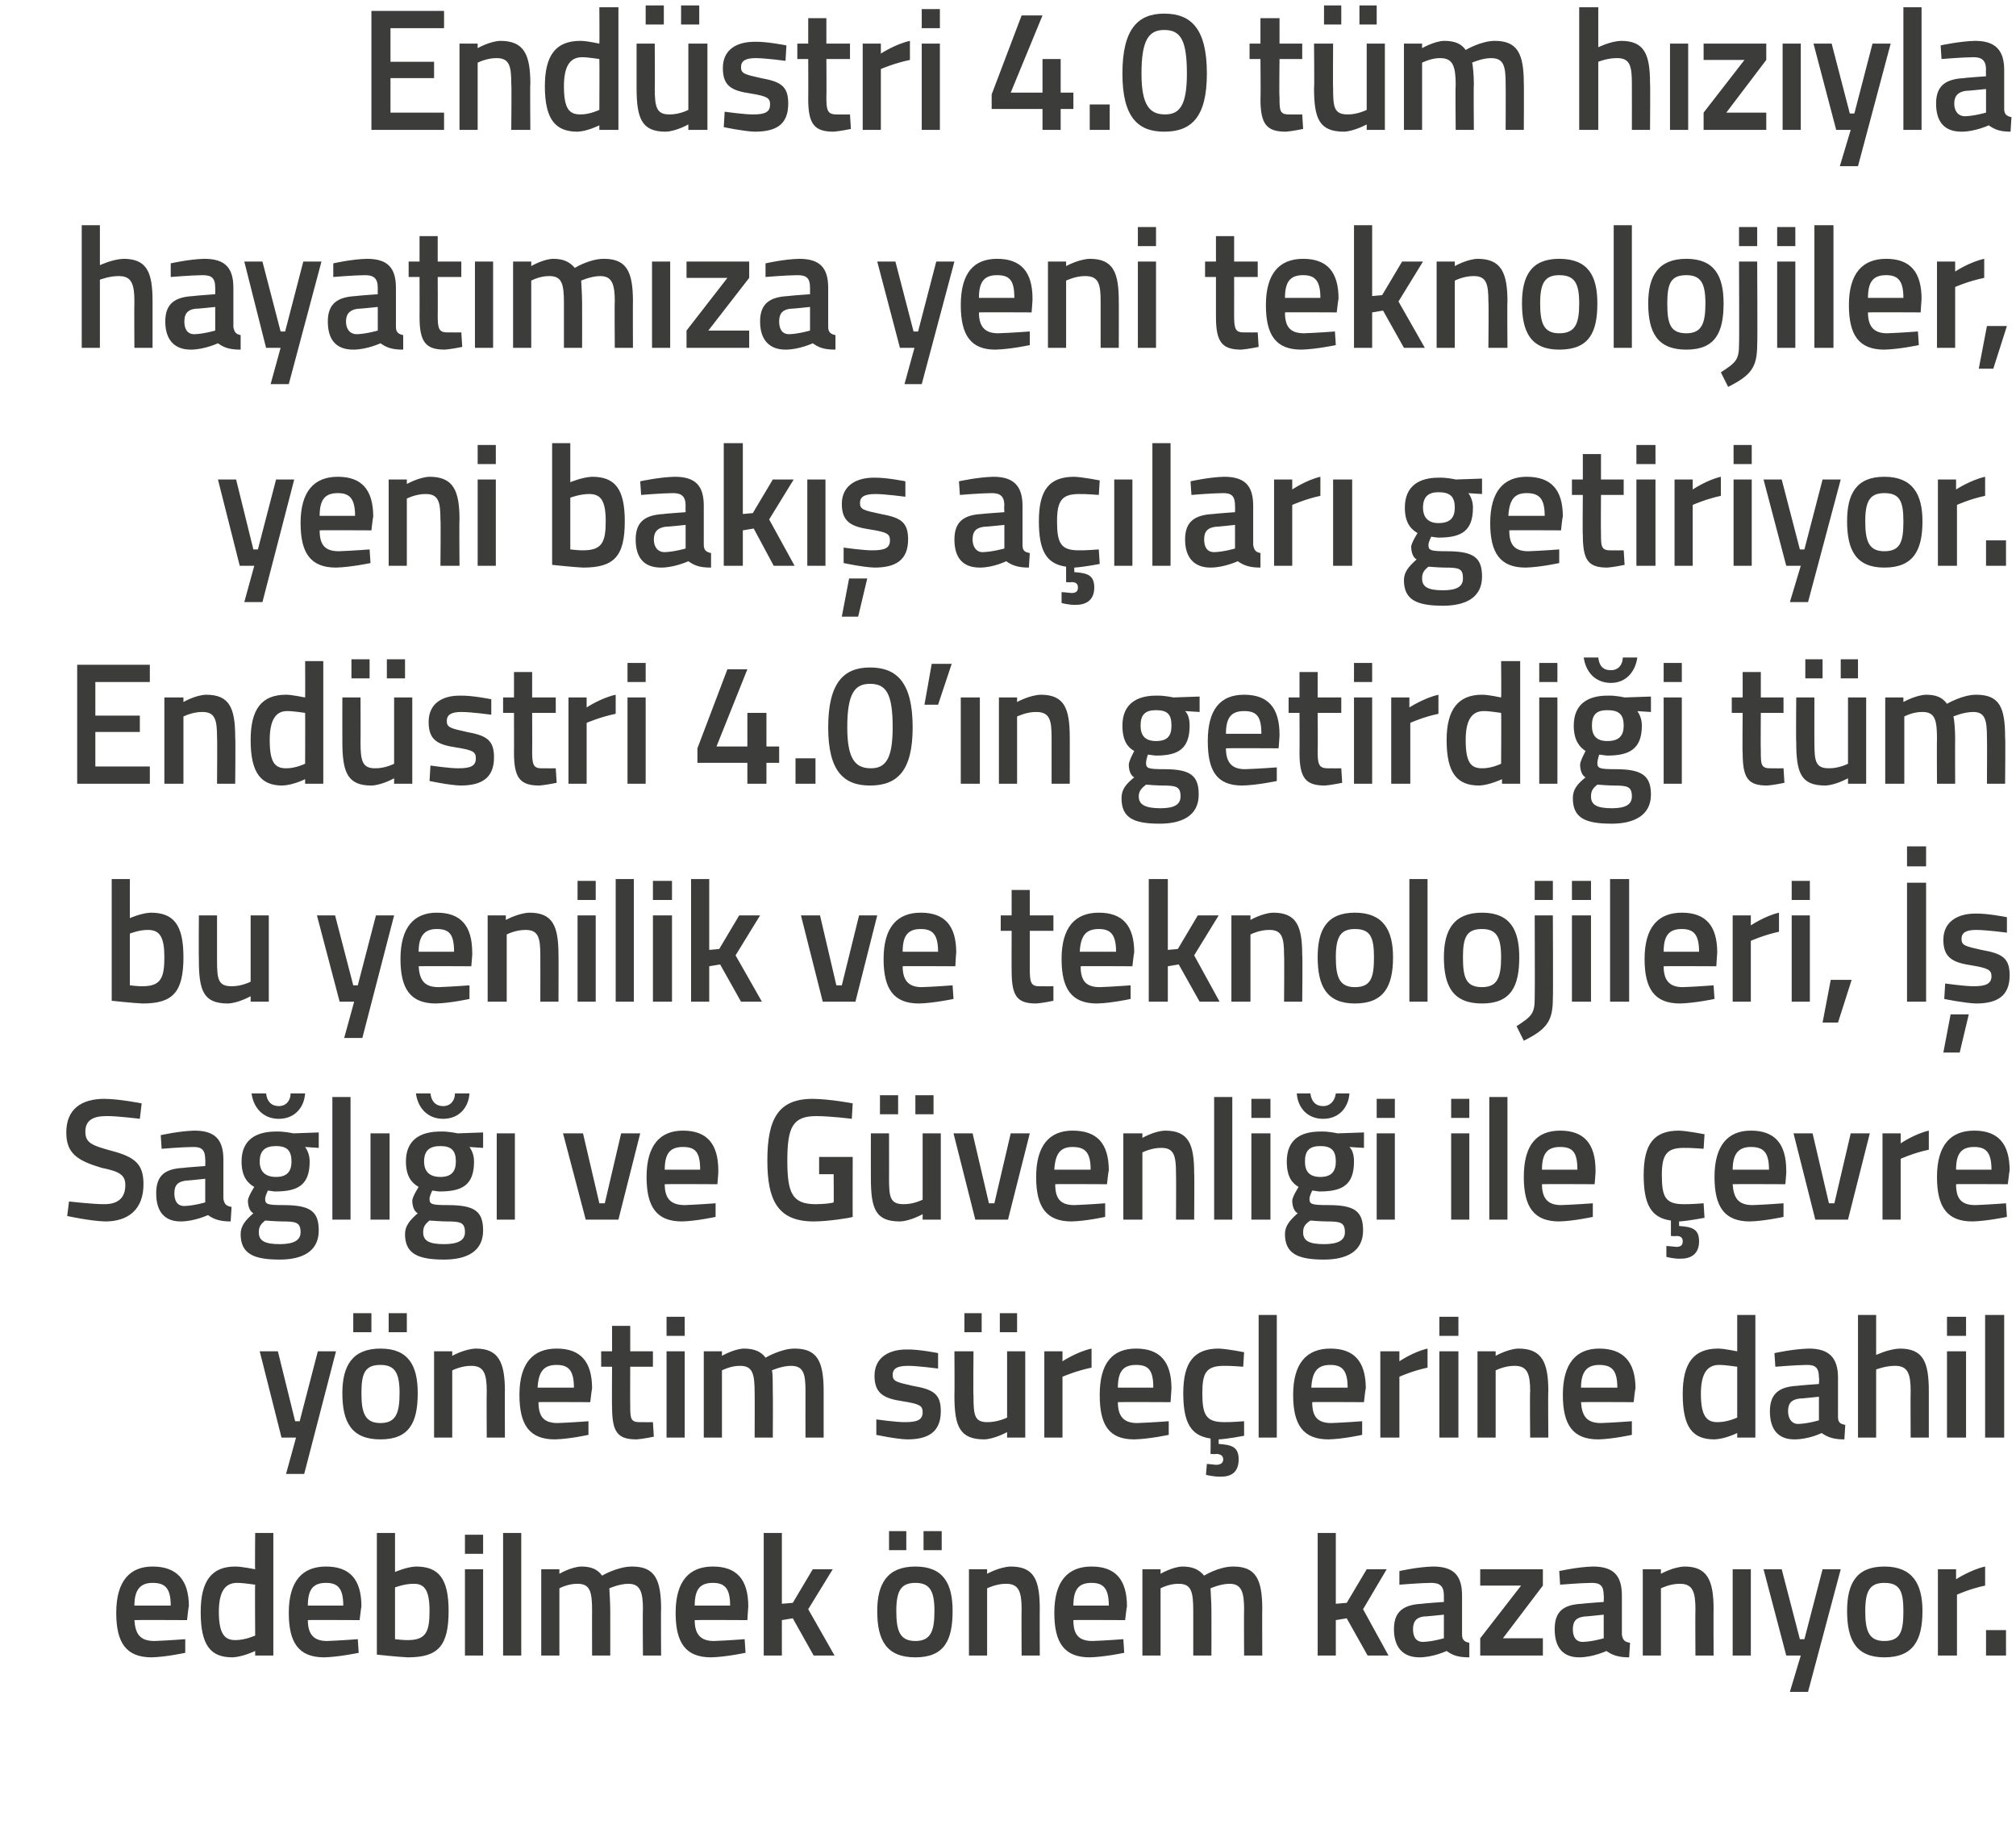 <?xml version="1.0" standalone="no"?><!DOCTYPE svg PUBLIC "-//W3C//DTD SVG 1.1//EN" "http://www.w3.org/Graphics/SVG/1.1/DTD/svg11.dtd"><svg xmlns="http://www.w3.org/2000/svg" version="1.1" width="222px" height="201.8px" viewBox="0 0 222 201.8">  <desc>End stri 4 0 t m h z yla hayat m za yeni teknolojiler yeni bak a lar getiriyor End stri 4 0 n getirdi i t m bu</desc>  <defs/>  <g id="Polygon144277">    <path d="M 20.4 180.5 L 20.4 182 C 20.4 182 18.31 182.46 16.7 182.5 C 13.9 182.5 12.8 180.9 12.8 177.6 C 12.8 174.1 14.3 172.5 16.8 172.5 C 19.4 172.5 20.8 173.9 20.8 176.9 C 20.75 176.89 20.6 178.4 20.6 178.4 C 20.6 178.4 14.85 178.37 14.8 178.4 C 14.9 179.9 15.4 180.7 17 180.7 C 18.44 180.65 20.4 180.5 20.4 180.5 Z M 18.8 176.8 C 18.8 174.9 18.2 174.3 16.8 174.3 C 15.5 174.3 14.8 175 14.8 176.8 C 14.8 176.8 18.8 176.8 18.8 176.8 Z M 30.1 182.3 L 28.1 182.3 L 28.1 181.8 C 28.1 181.8 26.72 182.46 25.6 182.5 C 23.2 182.5 22.1 181.2 22.1 177.5 C 22.1 174.1 23.3 172.5 25.9 172.5 C 26.7 172.5 28 172.8 28.1 172.8 C 28.06 172.79 28.1 168.8 28.1 168.8 L 30.1 168.8 L 30.1 182.3 Z M 28.1 180.1 C 28.1 180.1 28.06 174.52 28.1 174.5 C 28 174.5 26.9 174.3 26.1 174.3 C 24.7 174.3 24.1 175.4 24.1 177.5 C 24.1 180 24.8 180.6 25.9 180.6 C 26.96 180.62 28.1 180.1 28.1 180.1 Z M 39.4 180.5 L 39.5 182 C 39.5 182 37.34 182.46 35.7 182.5 C 32.9 182.5 31.8 180.9 31.8 177.6 C 31.8 174.1 33.3 172.5 35.9 172.5 C 38.5 172.5 39.8 173.9 39.8 176.9 C 39.78 176.89 39.6 178.4 39.6 178.4 C 39.6 178.4 33.88 178.37 33.9 178.4 C 33.9 179.9 34.5 180.7 36 180.7 C 37.47 180.65 39.4 180.5 39.4 180.5 Z M 37.8 176.8 C 37.8 174.9 37.2 174.3 35.9 174.3 C 34.5 174.3 33.9 175 33.9 176.8 C 33.9 176.8 37.8 176.8 37.8 176.8 Z M 49.4 177.4 C 49.4 181.3 48.2 182.5 44.9 182.5 C 43.88 182.46 41.5 182.2 41.5 182.2 L 41.5 168.8 L 43.5 168.8 L 43.5 173.1 C 43.5 173.1 44.76 172.54 45.8 172.5 C 48.3 172.5 49.4 173.8 49.4 177.4 Z M 47.3 177.4 C 47.3 175.2 46.8 174.4 45.6 174.4 C 44.57 174.38 43.5 174.8 43.5 174.8 L 43.5 180.5 C 43.5 180.5 44.5 180.62 44.9 180.6 C 46.9 180.6 47.3 179.7 47.3 177.4 Z M 51.2 172.8 L 53.2 172.8 L 53.2 182.3 L 51.2 182.3 L 51.2 172.8 Z M 51.2 169 L 53.2 169 L 53.2 171.1 L 51.2 171.1 L 51.2 169 Z M 55.4 168.8 L 57.4 168.8 L 57.4 182.3 L 55.4 182.3 L 55.4 168.8 Z M 59.6 182.3 L 59.6 172.8 L 61.6 172.8 L 61.6 173.3 C 61.6 173.3 62.89 172.54 64 172.5 C 65.1 172.5 65.8 172.8 66.3 173.5 C 66.3 173.5 68 172.5 69.6 172.5 C 72.1 172.5 72.8 173.9 72.8 177.2 C 72.77 177.16 72.8 182.3 72.8 182.3 L 70.8 182.3 C 70.8 182.3 70.76 177.22 70.8 177.2 C 70.8 175.3 70.5 174.4 69.2 174.4 C 68.2 174.4 67.1 174.9 67.1 174.9 C 67.1 175.1 67.2 176.4 67.2 177.3 C 67.21 177.33 67.2 182.3 67.2 182.3 L 65.2 182.3 C 65.2 182.3 65.19 177.37 65.2 177.4 C 65.2 175.3 65 174.4 63.6 174.4 C 62.55 174.38 61.6 174.9 61.6 174.9 L 61.6 182.3 L 59.6 182.3 Z M 82 180.5 L 82.1 182 C 82.1 182 79.95 182.46 78.3 182.5 C 75.5 182.5 74.4 180.9 74.4 177.6 C 74.4 174.1 75.9 172.5 78.5 172.5 C 81.1 172.5 82.4 173.9 82.4 176.9 C 82.39 176.89 82.3 178.4 82.3 178.4 C 82.3 178.4 76.49 178.37 76.5 178.4 C 76.5 179.9 77.1 180.7 78.6 180.7 C 80.08 180.65 82 180.5 82 180.5 Z M 80.4 176.8 C 80.4 174.9 79.8 174.3 78.5 174.3 C 77.1 174.3 76.5 175 76.5 176.8 C 76.5 176.8 80.4 176.8 80.4 176.8 Z M 84.1 182.3 L 84.1 168.8 L 86.1 168.8 L 86.1 176.6 L 87.3 176.5 L 89.5 172.8 L 91.7 172.8 L 89 177.2 L 91.9 182.3 L 89.6 182.3 L 87.3 178.2 L 86.1 178.4 L 86.1 182.3 L 84.1 182.3 Z M 96.6 177.4 C 96.6 180.6 97.6 182.5 100.8 182.5 C 104 182.5 104.9 180.6 104.9 177.4 C 104.9 174.4 103.9 172.5 100.8 172.5 C 97.7 172.5 96.6 174.4 96.6 177.4 Z M 98.7 177.4 C 98.7 175.2 99.2 174.3 100.8 174.3 C 102.4 174.3 102.9 175.2 102.9 177.4 C 102.9 179.6 102.5 180.7 100.8 180.7 C 99.1 180.7 98.7 179.6 98.7 177.4 Z M 97.9 168.6 L 99.8 168.6 L 99.8 170.7 L 97.9 170.7 L 97.9 168.6 Z M 101.7 168.6 L 103.7 168.6 L 103.7 170.7 L 101.7 170.7 L 101.7 168.6 Z M 106.7 182.3 L 106.7 172.8 L 108.7 172.8 L 108.7 173.3 C 108.7 173.3 110.05 172.54 111.3 172.5 C 113.9 172.5 114.5 174 114.5 177.2 C 114.48 177.16 114.5 182.3 114.5 182.3 L 112.5 182.3 C 112.5 182.3 112.47 177.22 112.5 177.2 C 112.5 175.3 112.2 174.4 110.8 174.4 C 109.74 174.38 108.7 174.9 108.7 174.9 L 108.7 182.3 L 106.7 182.3 Z M 123.7 180.5 L 123.8 182 C 123.8 182 121.63 182.46 120 182.5 C 117.2 182.5 116.1 180.9 116.1 177.6 C 116.1 174.1 117.6 172.5 120.2 172.5 C 122.8 172.5 124.1 173.9 124.1 176.9 C 124.07 176.89 123.9 178.4 123.9 178.4 C 123.9 178.4 118.17 178.37 118.2 178.4 C 118.2 179.9 118.7 180.7 120.3 180.7 C 121.76 180.65 123.7 180.5 123.7 180.5 Z M 122.1 176.8 C 122.1 174.9 121.5 174.3 120.2 174.3 C 118.8 174.3 118.2 175 118.2 176.8 C 118.2 176.8 122.1 176.8 122.1 176.8 Z M 125.8 182.3 L 125.8 172.8 L 127.8 172.8 L 127.8 173.3 C 127.8 173.3 129.09 172.54 130.2 172.5 C 131.3 172.5 132 172.8 132.6 173.5 C 132.6 173.5 134.2 172.5 135.8 172.5 C 138.3 172.5 139 173.9 139 177.2 C 138.98 177.16 139 182.3 139 182.3 L 137 182.3 C 137 182.3 136.97 177.22 137 177.2 C 137 175.3 136.7 174.4 135.4 174.4 C 134.4 174.4 133.3 174.9 133.3 174.9 C 133.3 175.1 133.4 176.4 133.4 177.3 C 133.41 177.33 133.4 182.3 133.4 182.3 L 131.4 182.3 C 131.4 182.3 131.4 177.37 131.4 177.4 C 131.4 175.3 131.2 174.4 129.8 174.4 C 128.75 174.38 127.8 174.9 127.8 174.9 L 127.8 182.3 L 125.8 182.3 Z M 145.1 182.3 L 145.1 168.8 L 147.1 168.8 L 147.1 176.6 L 148.3 176.5 L 150.5 172.8 L 152.7 172.8 L 150.1 177.2 L 152.9 182.3 L 150.6 182.3 L 148.3 178.2 L 147.1 178.4 L 147.1 182.3 L 145.1 182.3 Z M 161 180 C 161 180.6 161.3 180.8 161.8 180.9 C 161.8 180.9 161.8 182.5 161.8 182.5 C 160.6 182.5 160 182.3 159.3 181.8 C 159.3 181.8 157.8 182.5 156.3 182.5 C 154.5 182.5 153.5 181.4 153.5 179.4 C 153.5 177.4 154.6 176.7 156.6 176.6 C 156.59 176.57 159 176.4 159 176.4 C 159 176.4 159 175.68 159 175.7 C 159 174.6 158.5 174.3 157.6 174.3 C 156.39 174.31 154.1 174.5 154.1 174.5 L 154.1 173 C 154.1 173 156.09 172.54 157.8 172.5 C 160.1 172.5 161 173.5 161 175.7 C 161 175.7 161 180 161 180 Z M 156.8 178 C 156 178.1 155.6 178.5 155.6 179.4 C 155.6 180.2 155.9 180.8 156.7 180.8 C 157.75 180.77 159 180.4 159 180.4 L 159 177.8 C 159 177.8 156.84 178.03 156.8 178 Z M 163 172.8 L 169.9 172.8 L 169.9 174.6 L 165.5 180.4 L 169.9 180.4 L 169.9 182.3 L 163 182.3 L 163 180.4 L 167.5 174.6 L 163 174.6 L 163 172.8 Z M 178.6 180 C 178.7 180.6 178.9 180.8 179.5 180.9 C 179.5 180.9 179.4 182.5 179.4 182.5 C 178.3 182.5 177.6 182.3 176.9 181.8 C 176.9 181.8 175.4 182.5 173.9 182.5 C 172.1 182.5 171.2 181.4 171.2 179.4 C 171.2 177.4 172.2 176.7 174.2 176.6 C 174.23 176.57 176.6 176.4 176.6 176.4 C 176.6 176.4 176.63 175.68 176.6 175.7 C 176.6 174.6 176.2 174.3 175.3 174.3 C 174.02 174.31 171.8 174.5 171.8 174.5 L 171.7 173 C 171.7 173 173.72 172.54 175.4 172.5 C 177.7 172.5 178.6 173.5 178.6 175.7 C 178.6 175.7 178.6 180 178.6 180 Z M 174.5 178 C 173.6 178.1 173.2 178.5 173.2 179.4 C 173.2 180.2 173.5 180.8 174.3 180.8 C 175.38 180.77 176.6 180.4 176.6 180.4 L 176.6 177.8 C 176.6 177.8 174.47 178.03 174.5 178 Z M 180.9 182.3 L 180.9 172.8 L 182.9 172.8 L 182.9 173.3 C 182.9 173.3 184.25 172.54 185.5 172.5 C 188 172.5 188.7 174 188.7 177.2 C 188.68 177.16 188.7 182.3 188.7 182.3 L 186.7 182.3 C 186.7 182.3 186.67 177.22 186.7 177.2 C 186.7 175.3 186.4 174.4 185 174.4 C 183.93 174.38 182.9 174.9 182.9 174.9 L 182.9 182.3 L 180.9 182.3 Z M 190.8 172.8 L 192.8 172.8 L 192.8 182.3 L 190.8 182.3 L 190.8 172.8 Z M 196.2 172.8 L 198.2 180.5 L 198.7 180.5 L 200.7 172.8 L 202.7 172.8 L 199.1 186.3 L 197.1 186.3 L 198.3 182.3 L 196.7 182.3 L 194.2 172.8 L 196.2 172.8 Z M 211.7 177.4 C 211.7 180.6 210.7 182.5 207.5 182.5 C 204.4 182.5 203.4 180.6 203.4 177.4 C 203.4 174.4 204.4 172.5 207.5 172.5 C 210.6 172.5 211.7 174.4 211.7 177.4 Z M 209.6 177.4 C 209.6 175.2 209.2 174.3 207.5 174.3 C 205.9 174.3 205.4 175.2 205.4 177.4 C 205.4 179.6 205.8 180.7 207.5 180.7 C 209.3 180.7 209.6 179.6 209.6 177.4 Z M 213.4 172.8 L 215.4 172.8 L 215.4 173.9 C 215.4 173.9 217.02 172.85 218.6 172.5 C 218.6 172.5 218.6 174.6 218.6 174.6 C 216.91 174.95 215.5 175.6 215.5 175.6 L 215.5 182.3 L 213.4 182.3 L 213.4 172.8 Z M 218.7 179.5 L 220.9 179.5 L 220.9 182.3 L 218.7 182.3 L 218.7 179.5 Z " stroke="none" fill="#3c3c3b"/>  </g>  <g id="Polygon144276">    <path d="M 30.6 148.8 L 32.5 156.5 L 33 156.5 L 35 148.8 L 37 148.8 L 33.5 162.3 L 31.5 162.3 L 32.6 158.3 L 31 158.3 L 28.6 148.8 L 30.6 148.8 Z M 37.7 153.4 C 37.7 156.6 38.7 158.5 41.9 158.5 C 45.1 158.5 46 156.6 46 153.4 C 46 150.4 45 148.5 41.9 148.5 C 38.8 148.5 37.7 150.4 37.7 153.4 Z M 39.8 153.4 C 39.8 151.2 40.2 150.3 41.9 150.3 C 43.5 150.3 44 151.2 44 153.4 C 44 155.6 43.6 156.7 41.9 156.7 C 40.2 156.7 39.8 155.6 39.8 153.4 Z M 38.9 144.6 L 40.9 144.6 L 40.9 146.7 L 38.9 146.7 L 38.9 144.6 Z M 42.8 144.6 L 44.8 144.6 L 44.8 146.7 L 42.8 146.7 L 42.8 144.6 Z M 47.8 158.3 L 47.8 148.8 L 49.8 148.8 L 49.8 149.3 C 49.8 149.3 51.14 148.54 52.4 148.5 C 54.9 148.5 55.6 150 55.6 153.2 C 55.58 153.16 55.6 158.3 55.6 158.3 L 53.6 158.3 C 53.6 158.3 53.57 153.22 53.6 153.2 C 53.6 151.3 53.3 150.4 51.9 150.4 C 50.83 150.38 49.8 150.9 49.8 150.9 L 49.8 158.3 L 47.8 158.3 Z M 64.8 156.5 L 64.8 158 C 64.8 158 62.73 158.46 61.1 158.5 C 58.3 158.5 57.2 156.9 57.2 153.6 C 57.2 150.1 58.7 148.5 61.3 148.5 C 63.9 148.5 65.2 149.9 65.2 152.9 C 65.17 152.89 65 154.4 65 154.4 C 65 154.4 59.26 154.37 59.3 154.4 C 59.3 155.9 59.8 156.7 61.4 156.7 C 62.86 156.65 64.8 156.5 64.8 156.5 Z M 63.2 152.8 C 63.2 150.9 62.6 150.3 61.3 150.3 C 59.9 150.3 59.3 151 59.2 152.8 C 59.2 152.8 63.2 152.8 63.2 152.8 Z M 69.4 150.5 C 69.4 150.5 69.38 154.7 69.4 154.7 C 69.4 156.1 69.4 156.6 70.4 156.6 C 70.92 156.62 71.9 156.6 71.9 156.6 L 72 158.2 C 72 158.2 70.77 158.46 70.1 158.5 C 68 158.5 67.4 157.7 67.4 154.9 C 67.37 154.93 67.4 150.5 67.4 150.5 L 66.2 150.5 L 66.2 148.8 L 67.4 148.8 L 67.4 146 L 69.4 146 L 69.4 148.8 L 71.9 148.8 L 71.9 150.5 L 69.4 150.5 Z M 73.4 148.8 L 75.4 148.8 L 75.4 158.3 L 73.4 158.3 L 73.4 148.8 Z M 73.4 145 L 75.4 145 L 75.4 147.1 L 73.4 147.1 L 73.4 145 Z M 77.5 158.3 L 77.5 148.8 L 79.5 148.8 L 79.5 149.3 C 79.5 149.3 80.81 148.54 81.9 148.5 C 83 148.5 83.8 148.8 84.3 149.5 C 84.3 149.5 86 148.5 87.5 148.5 C 90 148.5 90.7 149.9 90.7 153.2 C 90.7 153.16 90.7 158.3 90.7 158.3 L 88.7 158.3 C 88.7 158.3 88.69 153.22 88.7 153.2 C 88.7 151.3 88.5 150.4 87.1 150.4 C 86.1 150.4 85 150.9 85 150.9 C 85.1 151.1 85.1 152.4 85.1 153.3 C 85.13 153.33 85.1 158.3 85.1 158.3 L 83.1 158.3 C 83.1 158.3 83.12 153.37 83.1 153.4 C 83.1 151.3 82.9 150.4 81.5 150.4 C 80.48 150.38 79.5 150.9 79.5 150.9 L 79.5 158.3 L 77.5 158.3 Z M 103.3 150.7 C 103.3 150.7 101.07 150.4 100 150.4 C 98.8 150.4 98.3 150.7 98.3 151.4 C 98.3 152.1 98.7 152.2 100.5 152.6 C 102.8 153 103.6 153.5 103.6 155.4 C 103.6 157.7 102.2 158.5 99.9 158.5 C 98.61 158.46 96.5 158 96.5 158 L 96.5 156.3 C 96.5 156.3 98.76 156.62 99.7 156.6 C 101.1 156.6 101.6 156.3 101.6 155.5 C 101.6 154.8 101.3 154.6 99.4 154.3 C 97.4 154 96.3 153.5 96.3 151.5 C 96.3 149.4 98 148.6 99.8 148.6 C 101.16 148.56 103.3 149 103.3 149 L 103.3 150.7 Z M 110.9 148.8 L 110.9 156.1 C 110.9 156.1 109.86 156.62 108.7 156.6 C 107.3 156.6 107.2 155.8 107.2 153.7 C 107.16 153.73 107.2 148.8 107.2 148.8 L 105.1 148.8 C 105.1 148.8 105.13 153.71 105.1 153.7 C 105.1 157.1 105.7 158.5 108.4 158.5 C 109.51 158.46 110.9 157.7 110.9 157.7 L 110.9 158.3 L 112.9 158.3 L 112.9 148.8 L 110.9 148.8 Z M 106.2 144.6 L 108.1 144.6 L 108.1 146.7 L 106.2 146.7 L 106.2 144.6 Z M 110.1 144.6 L 112 144.6 L 112 146.7 L 110.1 146.7 L 110.1 144.6 Z M 115 148.8 L 117 148.8 L 117 149.9 C 117 149.9 118.59 148.85 120.2 148.5 C 120.2 148.5 120.2 150.6 120.2 150.6 C 118.48 150.95 117 151.6 117 151.6 L 117 158.3 L 115 158.3 L 115 148.8 Z M 128.7 156.5 L 128.7 158 C 128.7 158 126.57 158.46 124.9 158.5 C 122.1 158.5 121.1 156.9 121.1 153.6 C 121.1 150.1 122.5 148.5 125.1 148.5 C 127.7 148.5 129 149.9 129 152.9 C 129.01 152.89 128.9 154.4 128.9 154.4 C 128.9 154.4 123.11 154.37 123.1 154.4 C 123.1 155.9 123.7 156.7 125.2 156.7 C 126.7 156.65 128.7 156.5 128.7 156.5 Z M 127 152.8 C 127 150.9 126.5 150.3 125.1 150.3 C 123.7 150.3 123.1 151 123.1 152.8 C 123.1 152.8 127 152.8 127 152.8 Z M 134.5 162.6 C 133.69 162.64 132.8 162.4 132.8 162.4 L 132.9 161.2 C 132.9 161.2 133.52 161.25 133.9 161.3 C 134.4 161.3 134.7 161.1 134.7 160.7 C 134.7 160.3 134.4 160.1 133.9 160.1 C 133.91 160.15 133.3 160.1 133.3 160.1 C 133.3 160.1 133.33 158.4 133.3 158.4 C 131.1 158.1 130.3 156.6 130.3 153.4 C 130.3 150 131.5 148.5 134.2 148.5 C 135.21 148.54 137 148.9 137 148.9 L 136.9 150.5 C 136.9 150.5 135.47 150.38 134.8 150.4 C 132.8 150.4 132.4 151.2 132.4 153.4 C 132.4 155.8 132.8 156.6 134.8 156.6 C 135.49 156.62 137 156.5 137 156.5 L 137 158.1 C 137 158.1 135.16 158.46 134.2 158.5 C 134.2 158.5 134.2 159 134.2 159 C 135.6 159.1 136.4 159.3 136.4 160.7 C 136.4 162 135.7 162.6 134.5 162.6 Z M 138.6 144.8 L 140.6 144.8 L 140.6 158.3 L 138.6 158.3 L 138.6 144.8 Z M 150 156.5 L 150 158 C 150 158 147.92 158.46 146.3 158.5 C 143.5 158.5 142.4 156.9 142.4 153.6 C 142.4 150.1 143.9 148.5 146.5 148.5 C 149.1 148.5 150.4 149.9 150.4 152.9 C 150.36 152.89 150.2 154.4 150.2 154.4 C 150.2 154.4 144.46 154.37 144.5 154.4 C 144.5 155.9 145 156.7 146.6 156.7 C 148.05 156.65 150 156.5 150 156.5 Z M 148.4 152.8 C 148.4 150.9 147.8 150.3 146.5 150.3 C 145.1 150.3 144.5 151 144.4 152.8 C 144.4 152.8 148.4 152.8 148.4 152.8 Z M 152 148.8 L 154.1 148.8 L 154.1 149.9 C 154.1 149.9 155.64 148.85 157.2 148.5 C 157.2 148.5 157.2 150.6 157.2 150.6 C 155.53 150.95 154.1 151.6 154.1 151.6 L 154.1 158.3 L 152 158.3 L 152 148.8 Z M 158.5 148.8 L 160.6 148.8 L 160.6 158.3 L 158.5 158.3 L 158.5 148.8 Z M 158.5 145 L 160.6 145 L 160.6 147.1 L 158.5 147.1 L 158.5 145 Z M 162.7 158.3 L 162.7 148.8 L 164.7 148.8 L 164.7 149.3 C 164.7 149.3 166.03 148.54 167.2 148.5 C 169.8 148.5 170.5 150 170.5 153.2 C 170.46 153.16 170.5 158.3 170.5 158.3 L 168.5 158.3 C 168.5 158.3 168.45 153.22 168.5 153.2 C 168.5 151.3 168.2 150.4 166.8 150.4 C 165.71 150.38 164.7 150.9 164.7 150.9 L 164.7 158.3 L 162.7 158.3 Z M 179.7 156.5 L 179.7 158 C 179.7 158 177.61 158.46 176 158.5 C 173.2 158.5 172.1 156.9 172.1 153.6 C 172.1 150.1 173.6 148.5 176.1 148.5 C 178.7 148.5 180.1 149.9 180.1 152.9 C 180.05 152.89 179.9 154.4 179.9 154.4 C 179.9 154.4 174.15 154.37 174.1 154.4 C 174.2 155.9 174.7 156.7 176.3 156.7 C 177.74 156.65 179.7 156.5 179.7 156.5 Z M 178.1 152.8 C 178.1 150.9 177.5 150.3 176.1 150.3 C 174.8 150.3 174.1 151 174.1 152.8 C 174.1 152.8 178.1 152.8 178.1 152.8 Z M 193.3 158.3 L 191.3 158.3 L 191.3 157.8 C 191.3 157.8 189.96 158.46 188.8 158.5 C 186.4 158.5 185.3 157.2 185.3 153.5 C 185.3 150.1 186.5 148.5 189.2 148.5 C 189.9 148.5 191.2 148.8 191.3 148.8 C 191.3 148.79 191.3 144.8 191.3 144.8 L 193.3 144.8 L 193.3 158.3 Z M 191.3 156.1 C 191.3 156.1 191.3 150.52 191.3 150.5 C 191.2 150.5 190.1 150.3 189.3 150.3 C 187.9 150.3 187.3 151.4 187.3 153.5 C 187.3 156 188 156.6 189.1 156.6 C 190.2 156.62 191.3 156.1 191.3 156.1 Z M 202.4 156 C 202.4 156.6 202.6 156.8 203.2 156.9 C 203.2 156.9 203.1 158.5 203.1 158.5 C 202 158.5 201.3 158.3 200.6 157.8 C 200.6 157.8 199.2 158.5 197.6 158.5 C 195.8 158.5 194.9 157.4 194.9 155.4 C 194.9 153.4 196 152.7 197.9 152.6 C 197.95 152.57 200.3 152.4 200.3 152.4 C 200.3 152.4 200.35 151.68 200.3 151.7 C 200.3 150.6 199.9 150.3 199 150.3 C 197.74 150.31 195.5 150.5 195.5 150.5 L 195.4 149 C 195.4 149 197.44 148.54 199.2 148.5 C 201.4 148.5 202.4 149.5 202.4 151.7 C 202.4 151.7 202.4 156 202.4 156 Z M 198.2 154 C 197.3 154.1 196.9 154.5 196.9 155.4 C 196.9 156.2 197.3 156.8 198 156.8 C 199.1 156.77 200.3 156.4 200.3 156.4 L 200.3 153.8 C 200.3 153.8 198.19 154.03 198.2 154 Z M 204.6 158.3 L 204.6 144.8 L 206.6 144.8 L 206.6 149.2 C 206.6 149.2 208 148.54 209.2 148.5 C 211.8 148.5 212.4 150 212.4 153.2 C 212.4 153.16 212.4 158.3 212.4 158.3 L 210.4 158.3 C 210.4 158.3 210.37 153.22 210.4 153.2 C 210.4 151.3 210.1 150.4 208.7 150.4 C 207.69 150.38 206.6 150.8 206.6 150.8 L 206.6 158.3 L 204.6 158.3 Z M 214.4 148.8 L 216.5 148.8 L 216.5 158.3 L 214.4 158.3 L 214.4 148.8 Z M 214.4 145 L 216.5 145 L 216.5 147.1 L 214.4 147.1 L 214.4 145 Z M 218.6 144.8 L 220.7 144.8 L 220.7 158.3 L 218.6 158.3 L 218.6 144.8 Z " stroke="none" fill="#3c3c3b"/>  </g>  <g id="Polygon144275">    <path d="M 15.4 123.2 C 15.4 123.2 12.8 122.87 11.7 122.9 C 10.2 122.9 9.4 123.4 9.4 124.6 C 9.4 125.8 10 126.1 12.2 126.7 C 14.9 127.4 15.8 128.2 15.8 130.4 C 15.8 133.2 14.1 134.5 11.6 134.5 C 9.93 134.46 7.4 133.9 7.4 133.9 L 7.6 132.3 C 7.6 132.3 10.13 132.6 11.5 132.6 C 13 132.6 13.8 131.9 13.8 130.5 C 13.8 129.4 13.2 129 11.2 128.6 C 8.5 127.8 7.3 127 7.3 124.7 C 7.3 122.1 9 121 11.5 121 C 13.15 121.01 15.6 121.5 15.6 121.5 L 15.4 123.2 Z M 24.6 132 C 24.7 132.6 24.9 132.8 25.5 132.9 C 25.5 132.9 25.4 134.5 25.4 134.5 C 24.3 134.5 23.6 134.3 22.9 133.8 C 22.9 133.8 21.4 134.5 19.9 134.5 C 18.1 134.5 17.2 133.4 17.2 131.4 C 17.2 129.4 18.2 128.7 20.2 128.6 C 20.23 128.57 22.6 128.4 22.6 128.4 C 22.6 128.4 22.63 127.68 22.6 127.7 C 22.6 126.6 22.2 126.3 21.3 126.3 C 20.02 126.31 17.8 126.5 17.8 126.5 L 17.7 125 C 17.7 125 19.73 124.54 21.4 124.5 C 23.7 124.5 24.6 125.5 24.6 127.7 C 24.6 127.7 24.6 132 24.6 132 Z M 20.5 130 C 19.6 130.1 19.2 130.5 19.2 131.4 C 19.2 132.2 19.5 132.8 20.3 132.8 C 21.38 132.77 22.6 132.4 22.6 132.4 L 22.6 129.8 C 22.6 129.8 20.47 130.03 20.5 130 Z M 26.5 135.9 C 26.5 135 27 134.4 27.9 133.6 C 27.5 133.4 27.3 132.8 27.3 132.2 C 27.3 131.8 28 130.7 28 130.7 C 27.3 130.3 26.6 129.6 26.6 127.9 C 26.6 125.5 28.2 124.6 30.4 124.6 C 31.21 124.56 32.3 124.8 32.3 124.8 L 35.1 124.7 L 35.1 126.4 C 35.1 126.4 33.59 126.31 33.6 126.3 C 33.8 126.6 34.1 127.1 34.1 127.9 C 34.1 130.5 32.8 131.2 30.3 131.2 C 30.1 131.2 29.6 131.1 29.5 131.1 C 29.5 131.1 29.2 131.7 29.2 132 C 29.2 132.6 29.4 132.7 31.2 132.7 C 34.2 132.7 35.1 133.4 35.1 135.5 C 35.1 137.8 33.3 138.7 30.8 138.7 C 28 138.7 26.5 138.1 26.5 135.9 Z M 29.2 134.4 C 28.7 134.8 28.5 135.1 28.5 135.7 C 28.5 136.6 29.1 137 30.8 137 C 32.3 137 33.1 136.6 33.1 135.7 C 33.1 134.6 32.6 134.5 31.1 134.5 C 30.5 134.5 29.2 134.4 29.2 134.4 Z M 32.1 127.9 C 32.1 126.7 31.6 126.2 30.4 126.2 C 29.2 126.2 28.6 126.7 28.6 127.9 C 28.6 129 29.2 129.6 30.4 129.6 C 31.6 129.6 32.1 129 32.1 127.9 Z M 29.3 120.4 C 29.4 121.3 29.9 121.8 30.7 121.8 C 31.5 121.8 32 121.2 32 120.4 C 32 120.4 33.6 120.4 33.6 120.4 C 33.5 121.9 32.5 123.2 30.7 123.2 C 28.9 123.2 27.9 121.9 27.7 120.4 C 27.7 120.4 29.3 120.4 29.3 120.4 Z M 36.6 120.8 L 38.6 120.8 L 38.6 134.3 L 36.6 134.3 L 36.6 120.8 Z M 40.8 124.8 L 42.9 124.8 L 42.9 134.3 L 40.8 134.3 L 40.8 124.8 Z M 44.6 135.9 C 44.6 135 45.1 134.4 46 133.6 C 45.6 133.4 45.4 132.8 45.4 132.2 C 45.4 131.8 46.1 130.7 46.1 130.7 C 45.4 130.3 44.7 129.6 44.7 127.9 C 44.7 125.5 46.3 124.6 48.5 124.6 C 49.31 124.56 50.4 124.8 50.4 124.8 L 53.2 124.7 L 53.2 126.4 C 53.2 126.4 51.69 126.31 51.7 126.3 C 51.9 126.6 52.2 127.1 52.2 127.9 C 52.2 130.5 50.9 131.2 48.4 131.2 C 48.2 131.2 47.7 131.1 47.6 131.1 C 47.6 131.1 47.3 131.7 47.3 132 C 47.3 132.6 47.5 132.7 49.3 132.7 C 52.3 132.7 53.2 133.4 53.2 135.5 C 53.2 137.8 51.4 138.7 48.9 138.7 C 46.1 138.7 44.6 138.1 44.6 135.9 Z M 47.3 134.4 C 46.8 134.8 46.6 135.1 46.6 135.7 C 46.6 136.6 47.2 137 48.9 137 C 50.4 137 51.2 136.6 51.2 135.7 C 51.2 134.6 50.7 134.5 49.2 134.5 C 48.6 134.5 47.3 134.4 47.3 134.4 Z M 50.2 127.9 C 50.2 126.7 49.7 126.2 48.5 126.2 C 47.3 126.2 46.7 126.7 46.7 127.9 C 46.7 129 47.3 129.6 48.5 129.6 C 49.7 129.6 50.2 129 50.2 127.9 Z M 47.4 120.4 C 47.5 121.3 48 121.8 48.8 121.8 C 49.6 121.8 50.1 121.2 50.1 120.4 C 50.1 120.4 51.7 120.4 51.7 120.4 C 51.6 121.9 50.6 123.2 48.8 123.2 C 47 123.2 46 121.9 45.8 120.4 C 45.8 120.4 47.4 120.4 47.4 120.4 Z M 54.7 124.8 L 56.7 124.8 L 56.7 134.3 L 54.7 134.3 L 54.7 124.8 Z M 64.2 124.8 L 66 132.5 L 66.6 132.5 L 68.4 124.8 L 70.5 124.8 L 68.1 134.3 L 64.5 134.3 L 62 124.8 L 64.2 124.8 Z M 78.8 132.5 L 78.8 134 C 78.8 134 76.69 134.46 75.1 134.5 C 72.3 134.5 71.2 132.9 71.2 129.6 C 71.2 126.1 72.7 124.5 75.2 124.5 C 77.8 124.5 79.1 125.9 79.1 128.9 C 79.13 128.89 79 130.4 79 130.4 C 79 130.4 73.23 130.37 73.2 130.4 C 73.2 131.9 73.8 132.7 75.4 132.7 C 76.82 132.65 78.8 132.5 78.8 132.5 Z M 77.1 128.8 C 77.1 126.9 76.6 126.3 75.2 126.3 C 73.8 126.3 73.2 127 73.2 128.8 C 73.2 128.8 77.1 128.8 77.1 128.8 Z M 90.2 127.4 L 93.9 127.4 C 93.9 127.4 93.88 134.02 93.9 134 C 93.7 134.1 91.2 134.5 89.6 134.5 C 85.6 134.5 84.5 132.1 84.5 127.8 C 84.5 123.2 85.7 121 89.5 121 C 91.5 121.03 93.9 121.5 93.9 121.5 L 93.8 123.2 C 93.8 123.2 91.55 122.91 89.9 122.9 C 87.3 122.9 86.7 124.1 86.7 127.8 C 86.7 131.3 87.2 132.6 89.8 132.6 C 90.6 132.6 91.6 132.5 91.8 132.4 C 91.83 132.45 91.8 129.3 91.8 129.3 L 90.2 129.3 L 90.2 127.4 Z M 101.6 124.8 L 101.6 132.1 C 101.6 132.1 100.61 132.62 99.5 132.6 C 98 132.6 97.9 131.8 97.9 129.7 C 97.91 129.73 97.9 124.8 97.9 124.8 L 95.9 124.8 C 95.9 124.8 95.89 129.71 95.9 129.7 C 95.9 133.1 96.4 134.5 99.1 134.5 C 100.26 134.46 101.6 133.7 101.6 133.7 L 101.6 134.3 L 103.6 134.3 L 103.6 124.8 L 101.6 124.8 Z M 96.9 120.6 L 98.9 120.6 L 98.9 122.7 L 96.9 122.7 L 96.9 120.6 Z M 100.8 120.6 L 102.8 120.6 L 102.8 122.7 L 100.8 122.7 L 100.8 120.6 Z M 107.1 124.8 L 108.9 132.5 L 109.5 132.5 L 111.3 124.8 L 113.4 124.8 L 111 134.3 L 107.4 134.3 L 105 124.8 L 107.1 124.8 Z M 121.7 132.5 L 121.7 134 C 121.7 134 119.62 134.46 118 134.5 C 115.2 134.5 114.1 132.9 114.1 129.6 C 114.1 126.1 115.6 124.5 118.1 124.5 C 120.8 124.5 122.1 125.9 122.1 128.9 C 122.06 128.89 121.9 130.4 121.9 130.4 C 121.9 130.4 116.16 130.37 116.2 130.4 C 116.2 131.9 116.7 132.7 118.3 132.7 C 119.75 132.65 121.7 132.5 121.7 132.5 Z M 120.1 128.8 C 120.1 126.9 119.5 126.3 118.1 126.3 C 116.8 126.3 116.2 127 116.1 128.8 C 116.1 128.8 120.1 128.8 120.1 128.8 Z M 123.7 134.3 L 123.7 124.8 L 125.8 124.8 L 125.8 125.3 C 125.8 125.3 127.11 124.54 128.3 124.5 C 130.9 124.5 131.5 126 131.5 129.2 C 131.54 129.16 131.5 134.3 131.5 134.3 L 129.5 134.3 C 129.5 134.3 129.53 129.22 129.5 129.2 C 129.5 127.3 129.3 126.4 127.9 126.4 C 126.8 126.38 125.8 126.9 125.8 126.9 L 125.8 134.3 L 123.7 134.3 Z M 133.7 120.8 L 135.7 120.8 L 135.7 134.3 L 133.7 134.3 L 133.7 120.8 Z M 137.8 124.8 L 139.9 124.8 L 139.9 134.3 L 137.8 134.3 L 137.8 124.8 Z M 137.8 121 L 139.9 121 L 139.9 123.1 L 137.8 123.1 L 137.8 121 Z M 141.5 135.9 C 141.5 135 142 134.4 142.9 133.6 C 142.5 133.4 142.3 132.8 142.3 132.2 C 142.3 131.8 143 130.7 143 130.7 C 142.3 130.3 141.7 129.6 141.7 127.9 C 141.7 125.5 143.2 124.6 145.4 124.6 C 146.23 124.56 147.3 124.8 147.3 124.8 L 150.2 124.7 L 150.2 126.4 C 150.2 126.4 148.61 126.31 148.6 126.3 C 148.9 126.6 149.1 127.1 149.1 127.9 C 149.1 130.5 147.8 131.2 145.3 131.2 C 145.1 131.2 144.7 131.1 144.5 131.1 C 144.5 131.1 144.2 131.7 144.2 132 C 144.2 132.6 144.4 132.7 146.3 132.7 C 149.2 132.7 150.1 133.4 150.1 135.5 C 150.1 137.8 148.3 138.7 145.8 138.7 C 143 138.7 141.5 138.1 141.5 135.9 Z M 144.3 134.4 C 143.7 134.8 143.5 135.1 143.5 135.7 C 143.5 136.6 144.1 137 145.8 137 C 147.3 137 148.1 136.6 148.1 135.7 C 148.1 134.6 147.6 134.5 146.1 134.5 C 145.5 134.5 144.3 134.4 144.3 134.4 Z M 147.1 127.9 C 147.1 126.7 146.6 126.2 145.4 126.2 C 144.2 126.2 143.7 126.7 143.7 127.9 C 143.7 129 144.2 129.6 145.4 129.6 C 146.6 129.6 147.1 129 147.1 127.9 Z M 144.3 120.4 C 144.4 121.3 144.9 121.8 145.7 121.8 C 146.5 121.8 147 121.2 147.1 120.4 C 147.1 120.4 148.6 120.4 148.6 120.4 C 148.5 121.9 147.5 123.2 145.7 123.2 C 143.9 123.2 142.9 121.9 142.8 120.4 C 142.8 120.4 144.3 120.4 144.3 120.4 Z M 151.6 124.8 L 153.6 124.8 L 153.6 134.3 L 151.6 134.3 L 151.6 124.8 Z M 151.6 121 L 153.6 121 L 153.6 123.1 L 151.6 123.1 L 151.6 121 Z M 159.8 124.8 L 161.8 124.8 L 161.8 134.3 L 159.8 134.3 L 159.8 124.8 Z M 159.8 121 L 161.8 121 L 161.8 123.1 L 159.8 123.1 L 159.8 121 Z M 164 120.8 L 166 120.8 L 166 134.3 L 164 134.3 L 164 120.8 Z M 175.4 132.5 L 175.4 134 C 175.4 134 173.29 134.46 171.7 134.5 C 168.9 134.5 167.8 132.9 167.8 129.6 C 167.8 126.1 169.2 124.5 171.8 124.5 C 174.4 124.5 175.7 125.9 175.7 128.9 C 175.73 128.89 175.6 130.4 175.6 130.4 C 175.6 130.4 169.83 130.37 169.8 130.4 C 169.8 131.9 170.4 132.7 171.9 132.7 C 173.42 132.65 175.4 132.5 175.4 132.5 Z M 173.7 128.8 C 173.7 126.9 173.2 126.3 171.8 126.3 C 170.4 126.3 169.8 127 169.8 128.8 C 169.8 128.8 173.7 128.8 173.7 128.8 Z M 185.1 138.6 C 184.35 138.64 183.5 138.4 183.5 138.4 L 183.5 137.2 C 183.5 137.2 184.18 137.25 184.6 137.3 C 185.1 137.3 185.3 137.1 185.3 136.7 C 185.3 136.3 185.1 136.1 184.6 136.1 C 184.57 136.15 184 136.1 184 136.1 C 184 136.1 184 134.4 184 134.4 C 181.8 134.1 181 132.6 181 129.4 C 181 126 182.1 124.5 184.9 124.5 C 185.88 124.54 187.7 124.9 187.7 124.9 L 187.6 126.5 C 187.6 126.5 186.14 126.38 185.4 126.4 C 183.5 126.4 183 127.2 183 129.4 C 183 131.8 183.4 132.6 185.4 132.6 C 186.16 132.62 187.6 132.5 187.6 132.5 L 187.7 134.1 C 187.7 134.1 185.82 134.46 184.9 134.5 C 184.9 134.5 184.9 135 184.9 135 C 186.3 135.1 187.1 135.3 187.1 136.7 C 187.1 138 186.3 138.6 185.1 138.6 Z M 196.4 132.5 L 196.4 134 C 196.4 134 194.3 134.46 192.7 134.5 C 189.9 134.5 188.8 132.9 188.8 129.6 C 188.8 126.1 190.3 124.5 192.8 124.5 C 195.4 124.5 196.7 125.9 196.7 128.9 C 196.74 128.89 196.6 130.4 196.6 130.4 C 196.6 130.4 190.84 130.37 190.8 130.4 C 190.9 131.9 191.4 132.7 193 132.7 C 194.43 132.65 196.4 132.5 196.4 132.5 Z M 194.8 128.8 C 194.8 126.9 194.2 126.3 192.8 126.3 C 191.5 126.3 190.8 127 190.8 128.8 C 190.8 128.8 194.8 128.8 194.8 128.8 Z M 199.6 124.8 L 201.4 132.5 L 202 132.5 L 203.8 124.8 L 205.9 124.8 L 203.5 134.3 L 199.9 134.3 L 197.5 124.8 L 199.6 124.8 Z M 207.3 124.8 L 209.3 124.8 L 209.3 125.9 C 209.3 125.9 210.85 124.85 212.4 124.5 C 212.4 124.5 212.4 126.6 212.4 126.6 C 210.74 126.95 209.3 127.6 209.3 127.6 L 209.3 134.3 L 207.3 134.3 L 207.3 124.8 Z M 220.9 132.5 L 221 134 C 221 134 218.83 134.46 217.2 134.5 C 214.4 134.5 213.3 132.9 213.3 129.6 C 213.3 126.1 214.8 124.5 217.4 124.5 C 220 124.5 221.3 125.9 221.3 128.9 C 221.27 128.89 221.1 130.4 221.1 130.4 C 221.1 130.4 215.37 130.37 215.4 130.4 C 215.4 131.9 215.9 132.7 217.5 132.7 C 218.97 132.65 220.9 132.5 220.9 132.5 Z M 219.3 128.8 C 219.3 126.9 218.7 126.3 217.4 126.3 C 216 126.3 215.4 127 215.4 128.8 C 215.4 128.8 219.3 128.8 219.3 128.8 Z " stroke="none" fill="#3c3c3b"/>  </g>  <g id="Polygon144274">    <path d="M 20.2 105.4 C 20.2 109.3 19 110.5 15.7 110.5 C 14.67 110.46 12.3 110.2 12.3 110.2 L 12.3 96.8 L 14.3 96.8 L 14.3 101.1 C 14.3 101.1 15.55 100.54 16.6 100.5 C 19.1 100.5 20.2 101.8 20.2 105.4 Z M 18.1 105.4 C 18.1 103.2 17.6 102.4 16.3 102.4 C 15.36 102.38 14.3 102.8 14.3 102.8 L 14.3 108.5 C 14.3 108.5 15.29 108.62 15.7 108.6 C 17.7 108.6 18.1 107.7 18.1 105.4 Z M 29.6 100.8 L 29.6 110.3 L 27.6 110.3 L 27.6 109.7 C 27.6 109.7 26.25 110.46 25.1 110.5 C 22.4 110.5 21.9 109.1 21.9 105.7 C 21.87 105.71 21.9 100.8 21.9 100.8 L 23.9 100.8 C 23.9 100.8 23.9 105.73 23.9 105.7 C 23.9 107.8 24 108.6 25.5 108.6 C 26.6 108.62 27.6 108.1 27.6 108.1 L 27.6 100.8 L 29.6 100.8 Z M 36.9 100.8 L 38.9 108.5 L 39.4 108.5 L 41.4 100.8 L 43.4 100.8 L 39.9 114.3 L 37.9 114.3 L 39 110.3 L 37.4 110.3 L 34.9 100.8 L 36.9 100.8 Z M 51.7 108.5 L 51.7 110 C 51.7 110 49.6 110.46 48 110.5 C 45.2 110.5 44.1 108.9 44.1 105.6 C 44.1 102.1 45.6 100.5 48.1 100.5 C 50.7 100.5 52 101.9 52 104.9 C 52.04 104.89 51.9 106.4 51.9 106.4 C 51.9 106.4 46.14 106.37 46.1 106.4 C 46.2 107.9 46.7 108.7 48.3 108.7 C 49.73 108.65 51.7 108.5 51.7 108.5 Z M 50 104.8 C 50 102.9 49.5 102.3 48.1 102.3 C 46.8 102.3 46.1 103 46.1 104.8 C 46.1 104.8 50 104.8 50 104.8 Z M 53.7 110.3 L 53.7 100.8 L 55.7 100.8 L 55.7 101.3 C 55.7 101.3 57.09 100.54 58.3 100.5 C 60.9 100.5 61.5 102 61.5 105.2 C 61.52 105.16 61.5 110.3 61.5 110.3 L 59.5 110.3 C 59.5 110.3 59.51 105.22 59.5 105.2 C 59.5 103.3 59.3 102.4 57.9 102.4 C 56.78 102.38 55.8 102.9 55.8 102.9 L 55.8 110.3 L 53.7 110.3 Z M 63.6 100.8 L 65.6 100.8 L 65.6 110.3 L 63.6 110.3 L 63.6 100.8 Z M 63.6 97 L 65.6 97 L 65.6 99.1 L 63.6 99.1 L 63.6 97 Z M 67.8 96.8 L 69.8 96.8 L 69.8 110.3 L 67.8 110.3 L 67.8 96.8 Z M 71.9 100.8 L 74 100.8 L 74 110.3 L 71.9 110.3 L 71.9 100.8 Z M 71.9 97 L 74 97 L 74 99.1 L 71.9 99.1 L 71.9 97 Z M 76.1 110.3 L 76.1 96.8 L 78.1 96.8 L 78.1 104.6 L 79.2 104.5 L 81.4 100.8 L 83.7 100.8 L 81 105.2 L 83.9 110.3 L 81.6 110.3 L 79.3 106.2 L 78.1 106.4 L 78.1 110.3 L 76.1 110.3 Z M 90.3 100.8 L 92.1 108.5 L 92.7 108.5 L 94.6 100.8 L 96.6 100.8 L 94.2 110.3 L 90.6 110.3 L 88.2 100.8 L 90.3 100.8 Z M 104.9 108.5 L 105 110 C 105 110 102.84 110.46 101.2 110.5 C 98.4 110.5 97.3 108.9 97.3 105.6 C 97.3 102.1 98.8 100.5 101.4 100.5 C 104 100.5 105.3 101.9 105.3 104.9 C 105.28 104.89 105.2 106.4 105.2 106.4 C 105.2 106.4 99.38 106.37 99.4 106.4 C 99.4 107.9 100 108.7 101.5 108.7 C 102.97 108.65 104.9 108.5 104.9 108.5 Z M 103.3 104.8 C 103.3 102.9 102.7 102.3 101.4 102.3 C 100 102.3 99.4 103 99.4 104.8 C 99.4 104.8 103.3 104.8 103.3 104.8 Z M 113.4 102.5 C 113.4 102.5 113.4 106.7 113.4 106.7 C 113.4 108.1 113.5 108.6 114.4 108.6 C 114.94 108.62 116 108.6 116 108.6 L 116 110.2 C 116 110.2 114.8 110.46 114.1 110.5 C 112 110.5 111.4 109.7 111.4 106.9 C 111.39 106.93 111.4 102.5 111.4 102.5 L 110.2 102.5 L 110.2 100.8 L 111.4 100.8 L 111.4 98 L 113.4 98 L 113.4 100.8 L 116 100.8 L 116 102.5 L 113.4 102.5 Z M 124.5 108.5 L 124.5 110 C 124.5 110 122.42 110.46 120.8 110.5 C 118 110.5 116.9 108.9 116.9 105.6 C 116.9 102.1 118.4 100.5 121 100.5 C 123.6 100.5 124.9 101.9 124.9 104.9 C 124.86 104.89 124.7 106.4 124.7 106.4 C 124.7 106.4 118.96 106.37 119 106.4 C 119 107.9 119.5 108.7 121.1 108.7 C 122.55 108.65 124.5 108.5 124.5 108.5 Z M 122.9 104.8 C 122.9 102.9 122.3 102.3 121 102.3 C 119.6 102.3 119 103 118.9 104.8 C 118.9 104.8 122.9 104.8 122.9 104.8 Z M 126.5 110.3 L 126.5 96.8 L 128.6 96.8 L 128.6 104.6 L 129.7 104.5 L 131.9 100.8 L 134.2 100.8 L 131.5 105.2 L 134.3 110.3 L 132.1 110.3 L 129.8 106.2 L 128.6 106.4 L 128.6 110.3 L 126.5 110.3 Z M 135.6 110.3 L 135.6 100.8 L 137.7 100.8 L 137.7 101.3 C 137.7 101.3 139.01 100.54 140.2 100.5 C 142.8 100.5 143.4 102 143.4 105.2 C 143.45 105.16 143.4 110.3 143.4 110.3 L 141.4 110.3 C 141.4 110.3 141.44 105.22 141.4 105.2 C 141.4 103.3 141.2 102.4 139.8 102.4 C 138.7 102.38 137.7 102.9 137.7 102.9 L 137.7 110.3 L 135.6 110.3 Z M 153.4 105.4 C 153.4 108.6 152.4 110.5 149.2 110.5 C 146.1 110.5 145.1 108.6 145.1 105.4 C 145.1 102.4 146.1 100.5 149.2 100.5 C 152.3 100.5 153.4 102.4 153.4 105.4 Z M 151.3 105.4 C 151.3 103.2 150.9 102.3 149.2 102.3 C 147.6 102.3 147.1 103.2 147.1 105.4 C 147.1 107.6 147.5 108.7 149.2 108.7 C 151 108.7 151.3 107.6 151.3 105.4 Z M 155.2 96.8 L 157.2 96.8 L 157.2 110.3 L 155.2 110.3 L 155.2 96.8 Z M 167.3 105.4 C 167.3 108.6 166.4 110.5 163.2 110.5 C 160 110.5 159 108.6 159 105.4 C 159 102.4 160.1 100.5 163.2 100.5 C 166.3 100.5 167.3 102.4 167.3 105.4 Z M 165.3 105.4 C 165.3 103.2 164.8 102.3 163.2 102.3 C 161.5 102.3 161.1 103.2 161.1 105.4 C 161.1 107.6 161.4 108.7 163.2 108.7 C 164.9 108.7 165.3 107.6 165.3 105.4 Z M 169 100.8 L 171 100.8 C 171 100.8 171.04 109.91 171 109.9 C 171 112.4 170.4 113.3 167.8 114.6 C 167.8 114.6 167 113 167 113 C 168.7 111.9 169 111.6 169 109.9 C 169.03 109.89 169 100.8 169 100.8 Z M 169 97 L 171 97 L 171 99.1 L 169 99.1 L 169 97 Z M 173.1 100.8 L 175.2 100.8 L 175.2 110.3 L 173.1 110.3 L 173.1 100.8 Z M 173.1 97 L 175.2 97 L 175.2 99.1 L 173.1 99.1 L 173.1 97 Z M 177.3 96.8 L 179.4 96.8 L 179.4 110.3 L 177.3 110.3 L 177.3 96.8 Z M 188.7 108.5 L 188.8 110 C 188.8 110 186.65 110.46 185 110.5 C 182.2 110.5 181.1 108.9 181.1 105.6 C 181.1 102.1 182.6 100.5 185.2 100.5 C 187.8 100.5 189.1 101.9 189.1 104.9 C 189.09 104.89 189 106.4 189 106.4 C 189 106.4 183.19 106.37 183.2 106.4 C 183.2 107.9 183.8 108.7 185.3 108.7 C 186.78 108.65 188.7 108.5 188.7 108.5 Z M 187.1 104.8 C 187.1 102.9 186.5 102.3 185.2 102.3 C 183.8 102.3 183.2 103 183.2 104.8 C 183.2 104.8 187.1 104.8 187.1 104.8 Z M 190.8 100.8 L 192.8 100.8 L 192.8 101.9 C 192.8 101.9 194.37 100.85 195.9 100.5 C 195.9 100.5 195.9 102.6 195.9 102.6 C 194.25 102.95 192.8 103.6 192.8 103.6 L 192.8 110.3 L 190.8 110.3 L 190.8 100.8 Z M 197.3 100.8 L 199.3 100.8 L 199.3 110.3 L 197.3 110.3 L 197.3 100.8 Z M 197.3 97 L 199.3 97 L 199.3 99.1 L 197.3 99.1 L 197.3 97 Z M 201.6 107.9 L 203.9 107.9 L 202.4 112.6 L 200.7 112.6 L 201.6 107.9 Z M 210 97.2 L 212.1 97.2 L 212.1 110.3 L 210 110.3 L 210 97.2 Z M 210 93.2 L 212.1 93.2 L 212.1 95.4 L 210 95.4 L 210 93.2 Z M 214 115.9 L 215.8 115.9 L 216.8 111.7 L 214.8 111.7 L 214 115.9 Z M 221 102.7 C 221 102.7 218.76 102.4 217.6 102.4 C 216.5 102.4 216 102.7 216 103.4 C 216 104.1 216.4 104.2 218.2 104.6 C 220.5 105 221.3 105.5 221.3 107.4 C 221.3 109.7 219.9 110.5 217.6 110.5 C 216.3 110.46 214.1 110 214.1 110 L 214.2 108.3 C 214.2 108.3 216.45 108.62 217.4 108.6 C 218.7 108.6 219.3 108.3 219.3 107.5 C 219.3 106.8 218.9 106.6 217.1 106.3 C 215.1 106 214 105.5 214 103.5 C 214 101.4 215.7 100.6 217.5 100.6 C 218.85 100.56 221 101 221 101 L 221 102.7 Z " stroke="none" fill="#3c3c3b"/>  </g>  <g id="Polygon144273">    <path d="M 8.5 73.2 L 16.5 73.2 L 16.5 75.1 L 10.5 75.1 L 10.5 78.8 L 15.4 78.8 L 15.4 80.6 L 10.5 80.6 L 10.5 84.4 L 16.5 84.4 L 16.5 86.3 L 8.5 86.3 L 8.5 73.2 Z M 18.1 86.3 L 18.1 76.8 L 20.2 76.8 L 20.2 77.3 C 20.2 77.3 21.51 76.54 22.7 76.5 C 25.3 76.5 25.9 78 25.9 81.2 C 25.95 81.16 25.9 86.3 25.9 86.3 L 23.9 86.3 C 23.9 86.3 23.94 81.22 23.9 81.2 C 23.9 79.3 23.7 78.4 22.3 78.4 C 21.2 78.38 20.2 78.9 20.2 78.9 L 20.2 86.3 L 18.1 86.3 Z M 35.6 86.3 L 33.6 86.3 L 33.6 85.8 C 33.6 85.8 32.28 86.46 31.1 86.5 C 28.8 86.5 27.6 85.2 27.6 81.5 C 27.6 78.1 28.8 76.5 31.5 76.5 C 32.2 76.5 33.5 76.8 33.6 76.8 C 33.62 76.79 33.6 72.8 33.6 72.8 L 35.6 72.8 L 35.6 86.3 Z M 33.6 84.1 C 33.6 84.1 33.62 78.52 33.6 78.5 C 33.5 78.5 32.4 78.3 31.6 78.3 C 30.3 78.3 29.7 79.4 29.7 81.5 C 29.7 84 30.3 84.6 31.5 84.6 C 32.52 84.62 33.6 84.1 33.6 84.1 Z M 43.4 76.8 L 43.4 84.1 C 43.4 84.1 42.42 84.62 41.3 84.6 C 39.9 84.6 39.7 83.8 39.7 81.7 C 39.72 81.73 39.7 76.8 39.7 76.8 L 37.7 76.8 C 37.7 76.8 37.69 81.71 37.7 81.7 C 37.7 85.1 38.3 86.5 40.9 86.5 C 42.07 86.46 43.4 85.7 43.4 85.7 L 43.4 86.3 L 45.4 86.3 L 45.4 76.8 L 43.4 76.8 Z M 38.7 72.6 L 40.7 72.6 L 40.7 74.7 L 38.7 74.7 L 38.7 72.6 Z M 42.6 72.6 L 44.6 72.6 L 44.6 74.7 L 42.6 74.7 L 42.6 72.6 Z M 54.1 78.7 C 54.1 78.7 51.9 78.4 50.8 78.4 C 49.7 78.4 49.2 78.7 49.2 79.4 C 49.2 80.1 49.6 80.2 51.4 80.6 C 53.6 81 54.4 81.5 54.4 83.4 C 54.4 85.7 53 86.5 50.7 86.5 C 49.45 86.46 47.3 86 47.3 86 L 47.4 84.3 C 47.4 84.3 49.6 84.62 50.5 84.6 C 51.9 84.6 52.4 84.3 52.4 83.5 C 52.4 82.8 52.1 82.6 50.2 82.3 C 48.2 82 47.2 81.5 47.2 79.5 C 47.2 77.4 48.8 76.6 50.6 76.6 C 52 76.56 54.1 77 54.1 77 L 54.1 78.7 Z M 58.6 78.5 C 58.6 78.5 58.62 82.7 58.6 82.7 C 58.6 84.1 58.7 84.6 59.6 84.6 C 60.17 84.62 61.2 84.6 61.2 84.6 L 61.3 86.2 C 61.3 86.2 60.02 86.46 59.4 86.5 C 57.3 86.5 56.6 85.7 56.6 82.9 C 56.61 82.93 56.6 78.5 56.6 78.5 L 55.4 78.5 L 55.4 76.8 L 56.6 76.8 L 56.6 74 L 58.6 74 L 58.6 76.8 L 61.2 76.8 L 61.2 78.5 L 58.6 78.5 Z M 62.6 76.8 L 64.6 76.8 L 64.6 77.9 C 64.6 77.9 66.19 76.85 67.8 76.5 C 67.8 76.5 67.8 78.6 67.8 78.6 C 66.08 78.95 64.6 79.6 64.6 79.6 L 64.6 86.3 L 62.6 86.3 L 62.6 76.8 Z M 69.1 76.8 L 71.1 76.8 L 71.1 86.3 L 69.1 86.3 L 69.1 76.8 Z M 69.1 73 L 71.1 73 L 71.1 75.1 L 69.1 75.1 L 69.1 73 Z M 82.3 84 L 76.8 84 L 76.8 82.4 L 80.1 73.7 L 82.3 73.7 L 78.9 82.2 L 82.3 82.2 L 82.3 78.5 L 84.4 78.5 L 84.4 82.2 L 85.8 82.2 L 85.8 84 L 84.4 84 L 84.4 86.3 L 82.3 86.3 L 82.3 84 Z M 87.6 83.5 L 89.8 83.5 L 89.8 86.3 L 87.6 86.3 L 87.6 83.5 Z M 100.5 80.1 C 100.5 84.9 98.8 86.5 95.8 86.5 C 92.9 86.5 91.2 84.9 91.2 80.1 C 91.2 75.2 92.9 73.5 95.8 73.5 C 98.8 73.5 100.5 75.2 100.5 80.1 Z M 93.3 80.1 C 93.3 83.6 94.2 84.6 95.9 84.6 C 97.5 84.6 98.3 83.6 98.3 80.1 C 98.3 76.4 97.6 75.3 95.8 75.3 C 94.1 75.3 93.3 76.4 93.3 80.1 Z M 102.6 73.1 L 104.8 73.1 L 103.3 77.6 L 101.8 77.6 L 102.6 73.1 Z M 105.8 76.8 L 107.9 76.8 L 107.9 86.3 L 105.8 86.3 L 105.8 76.8 Z M 110 86.3 L 110 76.8 L 112 76.8 L 112 77.3 C 112 77.3 113.38 76.54 114.6 76.5 C 117.2 76.5 117.8 78 117.8 81.2 C 117.81 81.16 117.8 86.3 117.8 86.3 L 115.8 86.3 C 115.8 86.3 115.8 81.22 115.8 81.2 C 115.8 79.3 115.6 78.4 114.1 78.4 C 113.06 78.38 112 78.9 112 78.9 L 112 86.3 L 110 86.3 Z M 123.5 87.9 C 123.5 87 123.9 86.4 124.9 85.6 C 124.5 85.4 124.3 84.8 124.3 84.2 C 124.3 83.8 124.9 82.7 124.9 82.7 C 124.2 82.3 123.6 81.6 123.6 79.9 C 123.6 77.5 125.2 76.6 127.3 76.6 C 128.16 76.56 129.2 76.8 129.2 76.8 L 132.1 76.7 L 132.1 78.4 C 132.1 78.4 130.55 78.31 130.5 78.3 C 130.8 78.6 131 79.1 131 79.9 C 131 82.5 129.7 83.2 127.3 83.2 C 127.1 83.2 126.6 83.1 126.4 83.1 C 126.4 83.1 126.2 83.7 126.2 84 C 126.2 84.6 126.4 84.7 128.2 84.7 C 131.1 84.7 132 85.4 132 87.5 C 132 89.8 130.2 90.7 127.7 90.7 C 124.9 90.7 123.5 90.1 123.5 87.9 Z M 126.2 86.4 C 125.7 86.8 125.4 87.1 125.4 87.7 C 125.4 88.6 126.1 89 127.8 89 C 129.3 89 130 88.6 130 87.7 C 130 86.6 129.5 86.5 128 86.5 C 127.4 86.5 126.2 86.4 126.2 86.4 Z M 129 79.9 C 129 78.7 128.6 78.2 127.3 78.2 C 126.1 78.2 125.6 78.7 125.6 79.9 C 125.6 81 126.1 81.6 127.3 81.6 C 128.6 81.6 129 81 129 79.9 Z M 140.6 84.5 L 140.6 86 C 140.6 86 138.48 86.46 136.8 86.5 C 134 86.5 133 84.9 133 81.6 C 133 78.1 134.4 76.5 137 76.5 C 139.6 76.5 140.9 77.9 140.9 80.9 C 140.92 80.89 140.8 82.4 140.8 82.4 C 140.8 82.4 135.02 82.37 135 82.4 C 135 83.9 135.6 84.7 137.1 84.7 C 138.61 84.65 140.6 84.5 140.6 84.5 Z M 138.9 80.8 C 138.9 78.9 138.4 78.3 137 78.3 C 135.6 78.3 135 79 135 80.8 C 135 80.8 138.9 80.8 138.9 80.8 Z M 145.1 78.5 C 145.1 78.5 145.13 82.7 145.1 82.7 C 145.1 84.1 145.2 84.6 146.2 84.6 C 146.68 84.62 147.7 84.6 147.7 84.6 L 147.8 86.2 C 147.8 86.2 146.53 86.46 145.9 86.5 C 143.8 86.5 143.1 85.7 143.1 82.9 C 143.12 82.93 143.1 78.5 143.1 78.5 L 141.9 78.5 L 141.9 76.8 L 143.1 76.8 L 143.1 74 L 145.1 74 L 145.1 76.8 L 147.7 76.8 L 147.7 78.5 L 145.1 78.5 Z M 149.1 76.8 L 151.1 76.8 L 151.1 86.3 L 149.1 86.3 L 149.1 76.8 Z M 149.1 73 L 151.1 73 L 151.1 75.1 L 149.1 75.1 L 149.1 73 Z M 153.2 76.8 L 155.2 76.8 L 155.2 77.9 C 155.2 77.9 156.83 76.85 158.4 76.5 C 158.4 76.5 158.4 78.6 158.4 78.6 C 156.71 78.95 155.3 79.6 155.3 79.6 L 155.3 86.3 L 153.2 86.3 L 153.2 76.8 Z M 167.4 86.3 L 165.4 86.3 L 165.4 85.8 C 165.4 85.8 164 86.46 162.9 86.5 C 160.5 86.5 159.3 85.2 159.3 81.5 C 159.3 78.1 160.6 76.5 163.2 76.5 C 164 76.5 165.2 76.8 165.3 76.8 C 165.34 76.79 165.3 72.8 165.3 72.8 L 167.4 72.8 L 167.4 86.3 Z M 165.3 84.1 C 165.3 84.1 165.34 78.52 165.3 78.5 C 165.2 78.5 164.1 78.3 163.4 78.3 C 162 78.3 161.4 79.4 161.4 81.5 C 161.4 84 162 84.6 163.2 84.6 C 164.24 84.62 165.3 84.1 165.3 84.1 Z M 169.5 76.8 L 171.5 76.8 L 171.5 86.3 L 169.5 86.3 L 169.5 76.8 Z M 169.5 73 L 171.5 73 L 171.5 75.1 L 169.5 75.1 L 169.5 73 Z M 173.2 87.9 C 173.2 87 173.6 86.4 174.6 85.6 C 174.2 85.4 174 84.8 174 84.2 C 174 83.8 174.6 82.7 174.6 82.7 C 174 82.3 173.3 81.6 173.3 79.9 C 173.3 77.5 174.9 76.6 177 76.6 C 177.88 76.56 178.9 76.8 178.9 76.8 L 181.8 76.7 L 181.8 78.4 C 181.8 78.4 180.26 78.31 180.3 78.3 C 180.5 78.6 180.8 79.1 180.8 79.9 C 180.8 82.5 179.4 83.2 177 83.2 C 176.8 83.2 176.3 83.1 176.1 83.1 C 176.1 83.1 175.9 83.7 175.9 84 C 175.9 84.6 176.1 84.7 177.9 84.7 C 180.8 84.7 181.8 85.4 181.8 87.5 C 181.8 89.8 179.9 90.7 177.5 90.7 C 174.6 90.7 173.2 90.1 173.2 87.9 Z M 175.9 86.4 C 175.4 86.8 175.2 87.1 175.2 87.7 C 175.2 88.6 175.8 89 177.5 89 C 179 89 179.7 88.6 179.7 87.7 C 179.7 86.6 179.2 86.5 177.7 86.5 C 177.2 86.5 175.9 86.4 175.9 86.4 Z M 178.8 79.9 C 178.8 78.7 178.3 78.2 177 78.2 C 175.8 78.2 175.3 78.7 175.3 79.9 C 175.3 81 175.8 81.6 177 81.6 C 178.3 81.6 178.8 81 178.8 79.9 Z M 176 72.4 C 176.1 73.3 176.5 73.8 177.4 73.8 C 178.2 73.8 178.7 73.2 178.7 72.4 C 178.7 72.4 180.3 72.4 180.3 72.4 C 180.1 73.9 179.1 75.2 177.4 75.2 C 175.6 75.2 174.6 73.9 174.4 72.4 C 174.4 72.4 176 72.4 176 72.4 Z M 183.2 76.8 L 185.2 76.8 L 185.2 86.3 L 183.2 86.3 L 183.2 76.8 Z M 183.2 73 L 185.2 73 L 185.2 75.1 L 183.2 75.1 L 183.2 73 Z M 193.9 78.5 C 193.9 78.5 193.87 82.7 193.9 82.7 C 193.9 84.1 193.9 84.6 194.9 84.6 C 195.41 84.62 196.4 84.6 196.4 84.6 L 196.5 86.2 C 196.5 86.2 195.26 86.46 194.6 86.5 C 192.5 86.5 191.9 85.7 191.9 82.9 C 191.86 82.93 191.9 78.5 191.9 78.5 L 190.7 78.5 L 190.7 76.8 L 191.9 76.8 L 191.9 74 L 193.9 74 L 193.9 76.8 L 196.4 76.8 L 196.4 78.5 L 193.9 78.5 Z M 203.5 76.8 L 203.5 84.1 C 203.5 84.1 202.49 84.62 201.4 84.6 C 199.9 84.6 199.8 83.8 199.8 81.7 C 199.79 81.73 199.8 76.8 199.8 76.8 L 197.8 76.8 C 197.8 76.8 197.76 81.71 197.8 81.7 C 197.8 85.1 198.3 86.5 201 86.5 C 202.14 86.46 203.5 85.7 203.5 85.7 L 203.5 86.3 L 205.5 86.3 L 205.5 76.8 L 203.5 76.8 Z M 198.8 72.6 L 200.7 72.6 L 200.7 74.7 L 198.8 74.7 L 198.8 72.6 Z M 202.7 72.6 L 204.6 72.6 L 204.6 74.7 L 202.7 74.7 L 202.7 72.6 Z M 207.6 86.3 L 207.6 76.8 L 209.6 76.8 L 209.6 77.3 C 209.6 77.3 210.96 76.54 212.1 76.5 C 213.2 76.5 213.9 76.8 214.4 77.5 C 214.4 77.5 216.1 76.5 217.6 76.5 C 220.2 76.5 220.8 77.9 220.8 81.2 C 220.85 81.16 220.8 86.3 220.8 86.3 L 218.8 86.3 C 218.8 86.3 218.83 81.22 218.8 81.2 C 218.8 79.3 218.6 78.4 217.3 78.4 C 216.2 78.4 215.1 78.9 215.1 78.9 C 215.2 79.1 215.3 80.4 215.3 81.3 C 215.28 81.33 215.3 86.3 215.3 86.3 L 213.3 86.3 C 213.3 86.3 213.27 81.37 213.3 81.4 C 213.3 79.3 213.1 78.4 211.7 78.4 C 210.62 78.38 209.7 78.9 209.7 78.9 L 209.7 86.3 L 207.6 86.3 Z " stroke="none" fill="#3c3c3b"/>  </g>  <g id="Polygon144272">    <path d="M 26 52.8 L 27.9 60.5 L 28.4 60.5 L 30.4 52.8 L 32.4 52.8 L 28.9 66.3 L 26.9 66.3 L 28 62.3 L 26.4 62.3 L 24 52.8 L 26 52.8 Z M 40.7 60.5 L 40.8 62 C 40.8 62 38.63 62.46 37 62.5 C 34.2 62.5 33.1 60.9 33.1 57.6 C 33.1 54.1 34.6 52.5 37.2 52.5 C 39.8 52.5 41.1 53.9 41.1 56.9 C 41.07 56.89 40.9 58.4 40.9 58.4 C 40.9 58.4 35.17 58.37 35.2 58.4 C 35.2 59.9 35.7 60.7 37.3 60.7 C 38.76 60.65 40.7 60.5 40.7 60.5 Z M 39.1 56.8 C 39.1 54.9 38.5 54.3 37.2 54.3 C 35.8 54.3 35.2 55 35.2 56.8 C 35.2 56.8 39.1 56.8 39.1 56.8 Z M 42.8 62.3 L 42.8 52.8 L 44.8 52.8 L 44.8 53.3 C 44.8 53.3 46.13 52.54 47.3 52.5 C 49.9 52.5 50.6 54 50.6 57.2 C 50.56 57.16 50.6 62.3 50.6 62.3 L 48.5 62.3 C 48.5 62.3 48.55 57.22 48.5 57.2 C 48.5 55.3 48.3 54.4 46.9 54.4 C 45.81 54.38 44.8 54.9 44.8 54.9 L 44.8 62.3 L 42.8 62.3 Z M 52.6 52.8 L 54.6 52.8 L 54.6 62.3 L 52.6 62.3 L 52.6 52.8 Z M 52.6 49 L 54.6 49 L 54.6 51.1 L 52.6 51.1 L 52.6 49 Z M 68.8 57.4 C 68.8 61.3 67.6 62.5 64.2 62.5 C 63.24 62.46 60.8 62.2 60.8 62.2 L 60.8 48.8 L 62.8 48.8 L 62.8 53.1 C 62.8 53.1 64.12 52.54 65.2 52.5 C 67.7 52.5 68.8 53.8 68.8 57.4 Z M 66.7 57.4 C 66.7 55.2 66.2 54.4 64.9 54.4 C 63.93 54.38 62.8 54.8 62.8 54.8 L 62.8 60.5 C 62.8 60.5 63.85 60.62 64.2 60.6 C 66.3 60.6 66.7 59.7 66.7 57.4 Z M 77.5 60 C 77.5 60.6 77.8 60.8 78.3 60.9 C 78.3 60.9 78.3 62.5 78.3 62.5 C 77.1 62.5 76.5 62.3 75.8 61.8 C 75.8 61.8 74.3 62.5 72.8 62.5 C 70.9 62.5 70 61.4 70 59.4 C 70 57.4 71.1 56.7 73.1 56.6 C 73.08 56.57 75.5 56.4 75.5 56.4 C 75.5 56.4 75.48 55.68 75.5 55.7 C 75.5 54.6 75 54.3 74.1 54.3 C 72.87 54.31 70.6 54.5 70.6 54.5 L 70.5 53 C 70.5 53 72.57 52.54 74.3 52.5 C 76.6 52.5 77.5 53.5 77.5 55.7 C 77.5 55.7 77.5 60 77.5 60 Z M 73.3 58 C 72.5 58.1 72 58.5 72 59.4 C 72 60.2 72.4 60.8 73.2 60.8 C 74.23 60.77 75.5 60.4 75.5 60.4 L 75.5 57.8 C 75.5 57.8 73.32 58.03 73.3 58 Z M 79.7 62.3 L 79.7 48.8 L 81.8 48.8 L 81.8 56.6 L 82.9 56.5 L 85.1 52.8 L 87.4 52.8 L 84.7 57.2 L 87.5 62.3 L 85.2 62.3 L 83 58.2 L 81.8 58.4 L 81.8 62.3 L 79.7 62.3 Z M 88.9 52.8 L 90.9 52.8 L 90.9 62.3 L 88.9 62.3 L 88.9 52.8 Z M 92.7 67.9 L 94.5 67.9 L 95.5 63.7 L 93.5 63.7 L 92.7 67.9 Z M 99.7 54.7 C 99.7 54.7 97.48 54.4 96.4 54.4 C 95.2 54.4 94.7 54.7 94.7 55.4 C 94.7 56.1 95.1 56.2 97 56.6 C 99.2 57 100 57.5 100 59.4 C 100 61.7 98.6 62.5 96.3 62.5 C 95.02 62.46 92.9 62 92.9 62 L 92.9 60.3 C 92.9 60.3 95.17 60.62 96.1 60.6 C 97.5 60.6 98 60.3 98 59.5 C 98 58.8 97.7 58.6 95.8 58.3 C 93.8 58 92.7 57.5 92.7 55.5 C 92.7 53.4 94.4 52.6 96.2 52.6 C 97.57 52.56 99.7 53 99.7 53 L 99.7 54.7 Z M 112.6 60 C 112.6 60.6 112.8 60.8 113.4 60.9 C 113.4 60.9 113.3 62.5 113.3 62.5 C 112.2 62.5 111.5 62.3 110.8 61.8 C 110.8 61.8 109.4 62.5 107.9 62.5 C 106 62.5 105.1 61.4 105.1 59.4 C 105.1 57.4 106.2 56.7 108.1 56.6 C 108.15 56.57 110.6 56.4 110.6 56.4 C 110.6 56.4 110.55 55.68 110.6 55.7 C 110.6 54.6 110.1 54.3 109.2 54.3 C 107.94 54.31 105.7 54.5 105.7 54.5 L 105.6 53 C 105.6 53 107.65 52.54 109.4 52.5 C 111.6 52.5 112.6 53.5 112.6 55.7 C 112.6 55.7 112.6 60 112.6 60 Z M 108.4 58 C 107.5 58.1 107.1 58.5 107.1 59.4 C 107.1 60.2 107.5 60.8 108.2 60.8 C 109.3 60.77 110.6 60.4 110.6 60.4 L 110.6 57.8 C 110.6 57.8 108.39 58.03 108.4 58 Z M 118.5 66.6 C 117.75 66.64 116.9 66.4 116.9 66.4 L 116.9 65.2 C 116.9 65.2 117.58 65.25 118 65.3 C 118.5 65.3 118.7 65.1 118.7 64.7 C 118.7 64.3 118.5 64.1 118 64.1 C 117.97 64.15 117.4 64.1 117.4 64.1 C 117.4 64.1 117.39 62.4 117.4 62.4 C 115.2 62.1 114.4 60.6 114.4 57.4 C 114.4 54 115.5 52.5 118.3 52.5 C 119.27 52.54 121.1 52.9 121.1 52.9 L 121 54.5 C 121 54.5 119.53 54.38 118.8 54.4 C 116.9 54.4 116.4 55.2 116.4 57.4 C 116.4 59.8 116.8 60.6 118.8 60.6 C 119.55 60.62 121 60.5 121 60.5 L 121.1 62.1 C 121.1 62.1 119.22 62.46 118.3 62.5 C 118.3 62.5 118.3 63 118.3 63 C 119.7 63.1 120.5 63.3 120.5 64.7 C 120.5 66 119.7 66.6 118.5 66.6 Z M 122.7 52.8 L 124.7 52.8 L 124.7 62.3 L 122.7 62.3 L 122.7 52.8 Z M 126.9 48.8 L 128.9 48.8 L 128.9 62.3 L 126.9 62.3 L 126.9 48.8 Z M 138 60 C 138.1 60.6 138.3 60.8 138.8 60.9 C 138.8 60.9 138.8 62.5 138.8 62.5 C 137.7 62.5 137 62.3 136.3 61.8 C 136.3 61.8 134.8 62.5 133.3 62.5 C 131.5 62.5 130.5 61.4 130.5 59.4 C 130.5 57.4 131.6 56.7 133.6 56.6 C 133.62 56.57 136 56.4 136 56.4 C 136 56.4 136.02 55.68 136 55.7 C 136 54.6 135.6 54.3 134.7 54.3 C 133.41 54.31 131.2 54.5 131.2 54.5 L 131.1 53 C 131.1 53 133.11 52.54 134.8 52.5 C 137.1 52.5 138 53.5 138 55.7 C 138 55.7 138 60 138 60 Z M 133.9 58 C 133 58.1 132.6 58.5 132.6 59.4 C 132.6 60.2 132.9 60.8 133.7 60.8 C 134.77 60.77 136 60.4 136 60.4 L 136 57.8 C 136 57.8 133.86 58.03 133.9 58 Z M 140.3 52.8 L 142.3 52.8 L 142.3 53.9 C 142.3 53.9 143.86 52.85 145.4 52.5 C 145.4 52.5 145.4 54.6 145.4 54.6 C 143.75 54.95 142.3 55.6 142.3 55.6 L 142.3 62.3 L 140.3 62.3 L 140.3 52.8 Z M 146.8 52.8 L 148.9 52.8 L 148.9 62.3 L 146.8 62.3 L 146.8 52.8 Z M 154.6 63.9 C 154.6 63 155.1 62.4 156 61.6 C 155.6 61.4 155.4 60.8 155.4 60.2 C 155.4 59.8 156.1 58.7 156.1 58.7 C 155.4 58.3 154.7 57.6 154.7 55.9 C 154.7 53.5 156.3 52.6 158.4 52.6 C 159.3 52.56 160.3 52.8 160.3 52.8 L 163.2 52.7 L 163.2 54.4 C 163.2 54.4 161.68 54.31 161.7 54.3 C 161.9 54.6 162.2 55.1 162.2 55.9 C 162.2 58.5 160.9 59.2 158.4 59.2 C 158.2 59.2 157.7 59.1 157.6 59.1 C 157.6 59.1 157.3 59.7 157.3 60 C 157.3 60.6 157.5 60.7 159.3 60.7 C 162.3 60.7 163.2 61.4 163.2 63.5 C 163.2 65.8 161.4 66.7 158.9 66.7 C 156.1 66.7 154.6 66.1 154.6 63.9 Z M 157.3 62.4 C 156.8 62.8 156.6 63.1 156.6 63.7 C 156.6 64.6 157.2 65 158.9 65 C 160.4 65 161.1 64.6 161.1 63.7 C 161.1 62.6 160.7 62.5 159.1 62.5 C 158.6 62.5 157.3 62.4 157.3 62.4 Z M 160.2 55.9 C 160.2 54.7 159.7 54.2 158.4 54.2 C 157.3 54.2 156.7 54.7 156.7 55.9 C 156.7 57 157.3 57.6 158.4 57.6 C 159.7 57.6 160.2 57 160.2 55.9 Z M 171.7 60.5 L 171.7 62 C 171.7 62 169.62 62.46 168 62.5 C 165.2 62.5 164.1 60.9 164.1 57.6 C 164.1 54.1 165.6 52.5 168.1 52.5 C 170.8 52.5 172.1 53.9 172.1 56.9 C 172.05 56.89 171.9 58.4 171.9 58.4 C 171.9 58.4 166.15 58.37 166.2 58.4 C 166.2 59.9 166.7 60.7 168.3 60.7 C 169.75 60.65 171.7 60.5 171.7 60.5 Z M 170.1 56.8 C 170.1 54.9 169.5 54.3 168.1 54.3 C 166.8 54.3 166.2 55 166.1 56.8 C 166.1 56.8 170.1 56.8 170.1 56.8 Z M 176.3 54.5 C 176.3 54.5 176.27 58.7 176.3 58.7 C 176.3 60.1 176.3 60.6 177.3 60.6 C 177.81 60.62 178.8 60.6 178.8 60.6 L 178.9 62.2 C 178.9 62.2 177.66 62.46 177 62.5 C 174.9 62.5 174.3 61.7 174.3 58.9 C 174.26 58.93 174.3 54.5 174.3 54.5 L 173.1 54.5 L 173.1 52.8 L 174.3 52.8 L 174.3 50 L 176.3 50 L 176.3 52.8 L 178.8 52.8 L 178.8 54.5 L 176.3 54.5 Z M 180.2 52.8 L 182.3 52.8 L 182.3 62.3 L 180.2 62.3 L 180.2 52.8 Z M 180.2 49 L 182.3 49 L 182.3 51.1 L 180.2 51.1 L 180.2 49 Z M 184.4 52.8 L 186.4 52.8 L 186.4 53.9 C 186.4 53.9 187.96 52.85 189.5 52.5 C 189.5 52.5 189.5 54.6 189.5 54.6 C 187.85 54.95 186.4 55.6 186.4 55.6 L 186.4 62.3 L 184.4 62.3 L 184.4 52.8 Z M 190.9 52.8 L 192.9 52.8 L 192.9 62.3 L 190.9 62.3 L 190.9 52.8 Z M 190.9 49 L 192.9 49 L 192.9 51.1 L 190.9 51.1 L 190.9 49 Z M 196.2 52.8 L 198.2 60.5 L 198.7 60.5 L 200.7 52.8 L 202.7 52.8 L 199.1 66.3 L 197.1 66.3 L 198.3 62.3 L 196.7 62.3 L 194.2 52.8 L 196.2 52.8 Z M 211.7 57.4 C 211.7 60.6 210.7 62.5 207.5 62.5 C 204.4 62.5 203.4 60.6 203.4 57.4 C 203.4 54.4 204.4 52.5 207.5 52.5 C 210.6 52.5 211.7 54.4 211.7 57.4 Z M 209.6 57.4 C 209.6 55.2 209.2 54.3 207.5 54.3 C 205.9 54.3 205.4 55.2 205.4 57.4 C 205.4 59.6 205.8 60.7 207.5 60.7 C 209.3 60.7 209.6 59.6 209.6 57.4 Z M 213.4 52.8 L 215.4 52.8 L 215.4 53.9 C 215.4 53.9 217.02 52.85 218.6 52.5 C 218.6 52.5 218.6 54.6 218.6 54.6 C 216.91 54.95 215.5 55.6 215.5 55.6 L 215.5 62.3 L 213.4 62.3 L 213.4 52.8 Z M 218.7 59.5 L 220.9 59.5 L 220.9 62.3 L 218.7 62.3 L 218.7 59.5 Z " stroke="none" fill="#3c3c3b"/>  </g>  <g id="Polygon144271">    <path d="M 9 38.3 L 9 24.8 L 11 24.8 L 11 29.2 C 11 29.2 12.4 28.54 13.6 28.5 C 16.2 28.5 16.8 30 16.8 33.2 C 16.8 33.16 16.8 38.3 16.8 38.3 L 14.8 38.3 C 14.8 38.3 14.77 33.22 14.8 33.2 C 14.8 31.3 14.5 30.4 13.1 30.4 C 12.09 30.38 11 30.8 11 30.8 L 11 38.3 L 9 38.3 Z M 25.7 36 C 25.8 36.6 26 36.8 26.5 36.9 C 26.5 36.9 26.5 38.5 26.5 38.5 C 25.3 38.5 24.7 38.3 24 37.8 C 24 37.8 22.5 38.5 21 38.5 C 19.2 38.5 18.2 37.4 18.2 35.4 C 18.2 33.4 19.3 32.7 21.3 32.6 C 21.31 32.57 23.7 32.4 23.7 32.4 C 23.7 32.4 23.71 31.68 23.7 31.7 C 23.7 30.6 23.3 30.3 22.3 30.3 C 21.1 30.31 18.8 30.5 18.8 30.5 L 18.8 29 C 18.8 29 20.8 28.54 22.5 28.5 C 24.8 28.5 25.7 29.5 25.7 31.7 C 25.7 31.7 25.7 36 25.7 36 Z M 21.5 34 C 20.7 34.1 20.3 34.5 20.3 35.4 C 20.3 36.2 20.6 36.8 21.4 36.8 C 22.46 36.77 23.7 36.4 23.7 36.4 L 23.7 33.8 C 23.7 33.8 21.55 34.03 21.5 34 Z M 28.9 28.8 L 30.9 36.5 L 31.4 36.5 L 33.4 28.8 L 35.4 28.8 L 31.8 42.3 L 29.8 42.3 L 30.9 38.3 L 29.3 38.3 L 26.9 28.8 L 28.9 28.8 Z M 43.6 36 C 43.6 36.6 43.9 36.8 44.4 36.9 C 44.4 36.9 44.4 38.5 44.4 38.5 C 43.2 38.5 42.6 38.3 41.9 37.8 C 41.9 37.8 40.4 38.5 38.9 38.5 C 37 38.5 36.1 37.4 36.1 35.4 C 36.1 33.4 37.2 32.7 39.2 32.6 C 39.19 32.57 41.6 32.4 41.6 32.4 C 41.6 32.4 41.59 31.68 41.6 31.7 C 41.6 30.6 41.1 30.3 40.2 30.3 C 38.99 30.31 36.7 30.5 36.7 30.5 L 36.7 29 C 36.7 29 38.69 28.54 40.4 28.5 C 42.7 28.5 43.6 29.5 43.6 31.7 C 43.6 31.7 43.6 36 43.6 36 Z M 39.4 34 C 38.6 34.1 38.1 34.5 38.1 35.4 C 38.1 36.2 38.5 36.8 39.3 36.8 C 40.35 36.77 41.6 36.4 41.6 36.4 L 41.6 33.8 C 41.6 33.8 39.43 34.03 39.4 34 Z M 48.2 30.5 C 48.2 30.5 48.22 34.7 48.2 34.7 C 48.2 36.1 48.3 36.6 49.2 36.6 C 49.77 36.62 50.8 36.6 50.8 36.6 L 50.9 38.2 C 50.9 38.2 49.62 38.46 49 38.5 C 46.9 38.5 46.2 37.7 46.2 34.9 C 46.21 34.93 46.2 30.5 46.2 30.5 L 45 30.5 L 45 28.8 L 46.2 28.8 L 46.2 26 L 48.2 26 L 48.2 28.8 L 50.8 28.8 L 50.8 30.5 L 48.2 30.5 Z M 52.3 28.8 L 54.3 28.8 L 54.3 38.3 L 52.3 38.3 L 52.3 28.8 Z M 56.5 38.3 L 56.5 28.8 L 58.5 28.8 L 58.5 29.3 C 58.5 29.3 59.79 28.54 60.9 28.5 C 62 28.5 62.7 28.8 63.3 29.5 C 63.3 29.5 64.9 28.5 66.5 28.5 C 69 28.5 69.7 29.9 69.7 33.2 C 69.68 33.16 69.7 38.3 69.7 38.3 L 67.7 38.3 C 67.7 38.3 67.66 33.22 67.7 33.2 C 67.7 31.3 67.4 30.4 66.1 30.4 C 65.1 30.4 64 30.9 64 30.9 C 64 31.1 64.1 32.4 64.1 33.3 C 64.11 33.33 64.1 38.3 64.1 38.3 L 62.1 38.3 C 62.1 38.3 62.1 33.37 62.1 33.4 C 62.1 31.3 61.9 30.4 60.5 30.4 C 59.45 30.38 58.5 30.9 58.5 30.9 L 58.5 38.3 L 56.5 38.3 Z M 71.8 28.8 L 73.8 28.8 L 73.8 38.3 L 71.8 38.3 L 71.8 28.8 Z M 75.6 28.8 L 82.5 28.8 L 82.5 30.6 L 78 36.4 L 82.5 36.4 L 82.5 38.3 L 75.6 38.3 L 75.6 36.4 L 80.1 30.6 L 75.6 30.6 L 75.6 28.8 Z M 91.2 36 C 91.2 36.6 91.5 36.8 92 36.9 C 92 36.9 92 38.5 92 38.5 C 90.8 38.5 90.2 38.3 89.5 37.8 C 89.5 37.8 88 38.5 86.5 38.5 C 84.7 38.5 83.7 37.4 83.7 35.4 C 83.7 33.4 84.8 32.7 86.8 32.6 C 86.8 32.57 89.2 32.4 89.2 32.4 C 89.2 32.4 89.2 31.68 89.2 31.7 C 89.2 30.6 88.8 30.3 87.8 30.3 C 86.59 30.31 84.3 30.5 84.3 30.5 L 84.3 29 C 84.3 29 86.3 28.54 88 28.5 C 90.3 28.5 91.2 29.5 91.2 31.7 C 91.2 31.7 91.2 36 91.2 36 Z M 87 34 C 86.2 34.1 85.8 34.5 85.8 35.4 C 85.8 36.2 86.1 36.8 86.9 36.8 C 87.95 36.77 89.2 36.4 89.2 36.4 L 89.2 33.8 C 89.2 33.8 87.04 34.03 87 34 Z M 98.6 28.8 L 100.6 36.5 L 101.1 36.5 L 103.1 28.8 L 105.1 28.8 L 101.5 42.3 L 99.6 42.3 L 100.7 38.3 L 99.1 38.3 L 96.6 28.8 L 98.6 28.8 Z M 113.4 36.5 L 113.4 38 C 113.4 38 111.28 38.46 109.6 38.5 C 106.9 38.5 105.8 36.9 105.8 33.6 C 105.8 30.1 107.2 28.5 109.8 28.5 C 112.4 28.5 113.7 29.9 113.7 32.9 C 113.72 32.89 113.6 34.4 113.6 34.4 C 113.6 34.4 107.82 34.37 107.8 34.4 C 107.8 35.9 108.4 36.7 109.9 36.7 C 111.41 36.65 113.4 36.5 113.4 36.5 Z M 111.7 32.8 C 111.7 30.9 111.2 30.3 109.8 30.3 C 108.4 30.3 107.8 31 107.8 32.8 C 107.8 32.8 111.7 32.8 111.7 32.8 Z M 115.4 38.3 L 115.4 28.8 L 117.4 28.8 L 117.4 29.3 C 117.4 29.3 118.78 28.54 120 28.5 C 122.6 28.5 123.2 30 123.2 33.2 C 123.21 33.16 123.2 38.3 123.2 38.3 L 121.2 38.3 C 121.2 38.3 121.2 33.22 121.2 33.2 C 121.2 31.3 121 30.4 119.5 30.4 C 118.46 30.38 117.4 30.9 117.4 30.9 L 117.4 38.3 L 115.4 38.3 Z M 125.3 28.8 L 127.3 28.8 L 127.3 38.3 L 125.3 38.3 L 125.3 28.8 Z M 125.3 25 L 127.3 25 L 127.3 27.1 L 125.3 27.1 L 125.3 25 Z M 135.9 30.5 C 135.9 30.5 135.91 34.7 135.9 34.7 C 135.9 36.1 136 36.6 136.9 36.6 C 137.46 36.62 138.5 36.6 138.5 36.6 L 138.6 38.2 C 138.6 38.2 137.31 38.46 136.7 38.5 C 134.6 38.5 133.9 37.7 133.9 34.9 C 133.9 34.93 133.9 30.5 133.9 30.5 L 132.7 30.5 L 132.7 28.8 L 133.9 28.8 L 133.9 26 L 135.9 26 L 135.9 28.8 L 138.5 28.8 L 138.5 30.5 L 135.9 30.5 Z M 147 36.5 L 147.1 38 C 147.1 38 144.93 38.46 143.3 38.5 C 140.5 38.5 139.4 36.9 139.4 33.6 C 139.4 30.1 140.9 28.5 143.5 28.5 C 146.1 28.5 147.4 29.9 147.4 32.9 C 147.37 32.89 147.2 34.4 147.2 34.4 C 147.2 34.4 141.47 34.37 141.5 34.4 C 141.5 35.9 142 36.7 143.6 36.7 C 145.06 36.65 147 36.5 147 36.5 Z M 145.4 32.8 C 145.4 30.9 144.8 30.3 143.5 30.3 C 142.1 30.3 141.5 31 141.5 32.8 C 141.5 32.8 145.4 32.8 145.4 32.8 Z M 149.1 38.3 L 149.1 24.8 L 151.1 24.8 L 151.1 32.6 L 152.2 32.5 L 154.4 28.8 L 156.7 28.8 L 154 33.2 L 156.9 38.3 L 154.6 38.3 L 152.3 34.2 L 151.1 34.4 L 151.1 38.3 L 149.1 38.3 Z M 158.2 38.3 L 158.2 28.8 L 160.2 28.8 L 160.2 29.3 C 160.2 29.3 161.53 28.54 162.7 28.5 C 165.3 28.5 166 30 166 33.2 C 165.96 33.16 166 38.3 166 38.3 L 163.9 38.3 C 163.9 38.3 163.95 33.22 163.9 33.2 C 163.9 31.3 163.7 30.4 162.3 30.4 C 161.21 30.38 160.2 30.9 160.2 30.9 L 160.2 38.3 L 158.2 38.3 Z M 175.9 33.4 C 175.9 36.6 175 38.5 171.7 38.5 C 168.6 38.5 167.6 36.6 167.6 33.4 C 167.6 30.4 168.6 28.5 171.7 28.5 C 174.9 28.5 175.9 30.4 175.9 33.4 Z M 173.9 33.4 C 173.9 31.2 173.4 30.3 171.7 30.3 C 170.1 30.3 169.6 31.2 169.6 33.4 C 169.6 35.6 170 36.7 171.7 36.7 C 173.5 36.7 173.9 35.6 173.9 33.4 Z M 177.7 24.8 L 179.7 24.8 L 179.7 38.3 L 177.7 38.3 L 177.7 24.8 Z M 189.8 33.4 C 189.8 36.6 188.9 38.5 185.7 38.5 C 182.5 38.5 181.5 36.6 181.5 33.4 C 181.5 30.4 182.6 28.5 185.7 28.5 C 188.8 28.5 189.8 30.4 189.8 33.4 Z M 187.8 33.4 C 187.8 31.2 187.3 30.3 185.7 30.3 C 184 30.3 183.6 31.2 183.6 33.4 C 183.6 35.6 183.9 36.7 185.7 36.7 C 187.4 36.7 187.8 35.6 187.8 33.4 Z M 191.5 28.8 L 193.5 28.8 C 193.5 28.8 193.55 37.91 193.5 37.9 C 193.5 40.4 192.9 41.3 190.3 42.6 C 190.3 42.6 189.5 41 189.5 41 C 191.2 39.9 191.5 39.6 191.5 37.9 C 191.54 37.89 191.5 28.8 191.5 28.8 Z M 191.5 25 L 193.5 25 L 193.5 27.1 L 191.5 27.1 L 191.5 25 Z M 195.7 28.8 L 197.7 28.8 L 197.7 38.3 L 195.7 38.3 L 195.7 28.8 Z M 195.7 25 L 197.7 25 L 197.7 27.1 L 195.7 27.1 L 195.7 25 Z M 199.8 24.8 L 201.9 24.8 L 201.9 38.3 L 199.8 38.3 L 199.8 24.8 Z M 211.2 36.5 L 211.3 38 C 211.3 38 209.16 38.46 207.5 38.5 C 204.7 38.5 203.6 36.9 203.6 33.6 C 203.6 30.1 205.1 28.5 207.7 28.5 C 210.3 28.5 211.6 29.9 211.6 32.9 C 211.6 32.89 211.5 34.4 211.5 34.4 C 211.5 34.4 205.7 34.37 205.7 34.4 C 205.7 35.9 206.3 36.7 207.8 36.7 C 209.29 36.65 211.2 36.5 211.2 36.5 Z M 209.6 32.8 C 209.6 30.9 209 30.3 207.7 30.3 C 206.3 30.3 205.7 31 205.7 32.8 C 205.7 32.8 209.6 32.8 209.6 32.8 Z M 213.3 28.8 L 215.3 28.8 L 215.3 29.9 C 215.3 29.9 216.88 28.85 218.5 28.5 C 218.5 28.5 218.5 30.6 218.5 30.6 C 216.76 30.95 215.3 31.6 215.3 31.6 L 215.3 38.3 L 213.3 38.3 L 213.3 28.8 Z M 218.8 35.9 L 221 35.9 L 219.5 40.6 L 217.9 40.6 L 218.8 35.9 Z " stroke="none" fill="#3c3c3b"/>  </g>  <g id="Polygon144270">    <path d="M 40.9 1.2 L 48.9 1.2 L 48.9 3.1 L 43 3.1 L 43 6.8 L 47.8 6.8 L 47.8 8.6 L 43 8.6 L 43 12.4 L 48.9 12.4 L 48.9 14.3 L 40.9 14.3 L 40.9 1.2 Z M 50.6 14.3 L 50.6 4.8 L 52.6 4.8 L 52.6 5.3 C 52.6 5.3 53.93 4.54 55.1 4.5 C 57.7 4.5 58.4 6 58.4 9.2 C 58.36 9.16 58.4 14.3 58.4 14.3 L 56.3 14.3 C 56.3 14.3 56.35 9.22 56.3 9.2 C 56.3 7.3 56.1 6.4 54.7 6.4 C 53.61 6.38 52.6 6.9 52.6 6.9 L 52.6 14.3 L 50.6 14.3 Z M 68.1 14.3 L 66 14.3 L 66 13.8 C 66 13.8 64.69 14.46 63.6 14.5 C 61.2 14.5 60 13.2 60 9.5 C 60 6.1 61.2 4.5 63.9 4.5 C 64.7 4.5 65.9 4.8 66 4.8 C 66.03 4.79 66 0.8 66 0.8 L 68.1 0.8 L 68.1 14.3 Z M 66 12.1 C 66 12.1 66.03 6.52 66 6.5 C 65.9 6.5 64.8 6.3 64.1 6.3 C 62.7 6.3 62.1 7.4 62.1 9.5 C 62.1 12 62.7 12.6 63.9 12.6 C 64.93 12.62 66 12.1 66 12.1 Z M 75.8 4.8 L 75.8 12.1 C 75.8 12.1 74.83 12.62 73.7 12.6 C 72.3 12.6 72.1 11.8 72.1 9.7 C 72.13 9.73 72.1 4.8 72.1 4.8 L 70.1 4.8 C 70.1 4.8 70.1 9.71 70.1 9.7 C 70.1 13.1 70.7 14.5 73.3 14.5 C 74.48 14.46 75.8 13.7 75.8 13.7 L 75.8 14.3 L 77.9 14.3 L 77.9 4.8 L 75.8 4.8 Z M 71.1 0.6 L 73.1 0.6 L 73.1 2.7 L 71.1 2.7 L 71.1 0.6 Z M 75 0.6 L 77 0.6 L 77 2.7 L 75 2.7 L 75 0.6 Z M 86.5 6.7 C 86.5 6.7 84.32 6.4 83.2 6.4 C 82.1 6.4 81.6 6.7 81.6 7.4 C 81.6 8.1 82 8.2 83.8 8.6 C 86 9 86.8 9.5 86.8 11.4 C 86.8 13.7 85.5 14.5 83.1 14.5 C 81.86 14.46 79.7 14 79.7 14 L 79.8 12.3 C 79.8 12.3 82.01 12.62 83 12.6 C 84.3 12.6 84.8 12.3 84.8 11.5 C 84.8 10.8 84.5 10.6 82.7 10.3 C 80.6 10 79.6 9.5 79.6 7.5 C 79.6 5.4 81.2 4.6 83.1 4.6 C 84.41 4.56 86.6 5 86.6 5 L 86.5 6.7 Z M 91 6.5 C 91 6.5 91.03 10.7 91 10.7 C 91 12.1 91.1 12.6 92.1 12.6 C 92.58 12.62 93.6 12.6 93.6 12.6 L 93.7 14.2 C 93.7 14.2 92.43 14.46 91.8 14.5 C 89.7 14.5 89 13.7 89 10.9 C 89.02 10.93 89 6.5 89 6.5 L 87.8 6.5 L 87.8 4.8 L 89 4.8 L 89 2 L 91 2 L 91 4.8 L 93.6 4.8 L 93.6 6.5 L 91 6.5 Z M 95 4.8 L 97 4.8 L 97 5.9 C 97 5.9 98.61 4.85 100.2 4.5 C 100.2 4.5 100.2 6.6 100.2 6.6 C 98.49 6.95 97 7.6 97 7.6 L 97 14.3 L 95 14.3 L 95 4.8 Z M 101.5 4.8 L 103.5 4.8 L 103.5 14.3 L 101.5 14.3 L 101.5 4.8 Z M 101.5 1 L 103.5 1 L 103.5 3.1 L 101.5 3.1 L 101.5 1 Z M 114.8 12 L 109.2 12 L 109.2 10.4 L 112.5 1.7 L 114.8 1.7 L 111.3 10.2 L 114.8 10.2 L 114.8 6.5 L 116.8 6.5 L 116.8 10.2 L 118.2 10.2 L 118.2 12 L 116.8 12 L 116.8 14.3 L 114.8 14.3 L 114.8 12 Z M 120 11.5 L 122.2 11.5 L 122.2 14.3 L 120 14.3 L 120 11.5 Z M 132.9 8.1 C 132.9 12.9 131.2 14.5 128.2 14.5 C 125.3 14.5 123.6 12.9 123.6 8.1 C 123.6 3.2 125.3 1.5 128.2 1.5 C 131.2 1.5 132.9 3.2 132.9 8.1 Z M 125.7 8.1 C 125.7 11.6 126.6 12.6 128.3 12.6 C 129.9 12.6 130.7 11.6 130.7 8.1 C 130.7 4.4 130 3.3 128.2 3.3 C 126.5 3.3 125.7 4.4 125.7 8.1 Z M 140.9 6.5 C 140.9 6.5 140.85 10.7 140.9 10.7 C 140.9 12.1 140.9 12.6 141.9 12.6 C 142.4 12.62 143.4 12.6 143.4 12.6 L 143.5 14.2 C 143.5 14.2 142.25 14.46 141.6 14.5 C 139.5 14.5 138.8 13.7 138.8 10.9 C 138.84 10.93 138.8 6.5 138.8 6.5 L 137.6 6.5 L 137.6 4.8 L 138.8 4.8 L 138.8 2 L 140.9 2 L 140.9 4.8 L 143.4 4.8 L 143.4 6.5 L 140.9 6.5 Z M 150.5 4.8 L 150.5 12.1 C 150.5 12.1 149.47 12.62 148.4 12.6 C 146.9 12.6 146.8 11.8 146.8 9.7 C 146.77 9.73 146.8 4.8 146.8 4.8 L 144.7 4.8 C 144.7 4.8 144.75 9.71 144.7 9.7 C 144.7 13.1 145.3 14.5 148 14.5 C 149.12 14.46 150.5 13.7 150.5 13.7 L 150.5 14.3 L 152.5 14.3 L 152.5 4.8 L 150.5 4.8 Z M 145.8 0.6 L 147.7 0.6 L 147.7 2.7 L 145.8 2.7 L 145.8 0.6 Z M 149.7 0.6 L 151.6 0.6 L 151.6 2.7 L 149.7 2.7 L 149.7 0.6 Z M 154.6 14.3 L 154.6 4.8 L 156.6 4.8 L 156.6 5.3 C 156.6 5.3 157.94 4.54 159 4.5 C 160.2 4.5 160.9 4.8 161.4 5.5 C 161.4 5.5 163.1 4.5 164.6 4.5 C 167.1 4.5 167.8 5.9 167.8 9.2 C 167.83 9.16 167.8 14.3 167.8 14.3 L 165.8 14.3 C 165.8 14.3 165.82 9.22 165.8 9.2 C 165.8 7.3 165.6 6.4 164.2 6.4 C 163.2 6.4 162.1 6.9 162.1 6.9 C 162.2 7.1 162.3 8.4 162.3 9.3 C 162.26 9.33 162.3 14.3 162.3 14.3 L 160.3 14.3 C 160.3 14.3 160.25 9.37 160.3 9.4 C 160.3 7.3 160 6.4 158.6 6.4 C 157.61 6.38 156.6 6.9 156.6 6.9 L 156.6 14.3 L 154.6 14.3 Z M 173.9 14.3 L 173.9 0.8 L 176 0.8 L 176 5.2 C 176 5.2 177.34 4.54 178.5 4.5 C 181.1 4.5 181.7 6 181.7 9.2 C 181.74 9.16 181.7 14.3 181.7 14.3 L 179.7 14.3 C 179.7 14.3 179.71 9.22 179.7 9.2 C 179.7 7.3 179.5 6.4 178.1 6.4 C 177.03 6.38 176 6.8 176 6.8 L 176 14.3 L 173.9 14.3 Z M 183.9 4.8 L 185.9 4.8 L 185.9 14.3 L 183.9 14.3 L 183.9 4.8 Z M 187.6 4.8 L 194.5 4.8 L 194.5 6.6 L 190.1 12.4 L 194.5 12.4 L 194.5 14.3 L 187.6 14.3 L 187.6 12.4 L 192.1 6.6 L 187.6 6.6 L 187.6 4.8 Z M 196.3 4.8 L 198.3 4.8 L 198.3 14.3 L 196.3 14.3 L 196.3 4.8 Z M 201.7 4.8 L 203.7 12.5 L 204.2 12.5 L 206.2 4.8 L 208.2 4.8 L 204.6 18.3 L 202.6 18.3 L 203.8 14.3 L 202.2 14.3 L 199.7 4.8 L 201.7 4.8 Z M 209.6 0.8 L 211.6 0.8 L 211.6 14.3 L 209.6 14.3 L 209.6 0.8 Z M 220.7 12 C 220.7 12.6 221 12.8 221.5 12.9 C 221.5 12.9 221.4 14.5 221.4 14.5 C 220.3 14.5 219.7 14.3 219 13.8 C 219 13.8 217.5 14.5 216 14.5 C 214.1 14.5 213.2 13.4 213.2 11.4 C 213.2 9.4 214.3 8.7 216.3 8.6 C 216.27 8.57 218.7 8.4 218.7 8.4 C 218.7 8.4 218.67 7.68 218.7 7.7 C 218.7 6.6 218.2 6.3 217.3 6.3 C 216.06 6.31 213.8 6.5 213.8 6.5 L 213.7 5 C 213.7 5 215.76 4.54 217.5 4.5 C 219.7 4.5 220.7 5.5 220.7 7.7 C 220.7 7.7 220.7 12 220.7 12 Z M 216.5 10 C 215.7 10.1 215.2 10.5 215.2 11.4 C 215.2 12.2 215.6 12.8 216.4 12.8 C 217.42 12.77 218.7 12.4 218.7 12.4 L 218.7 9.8 C 218.7 9.8 216.51 10.03 216.5 10 Z " stroke="none" fill="#3c3c3b"/>  </g></svg>